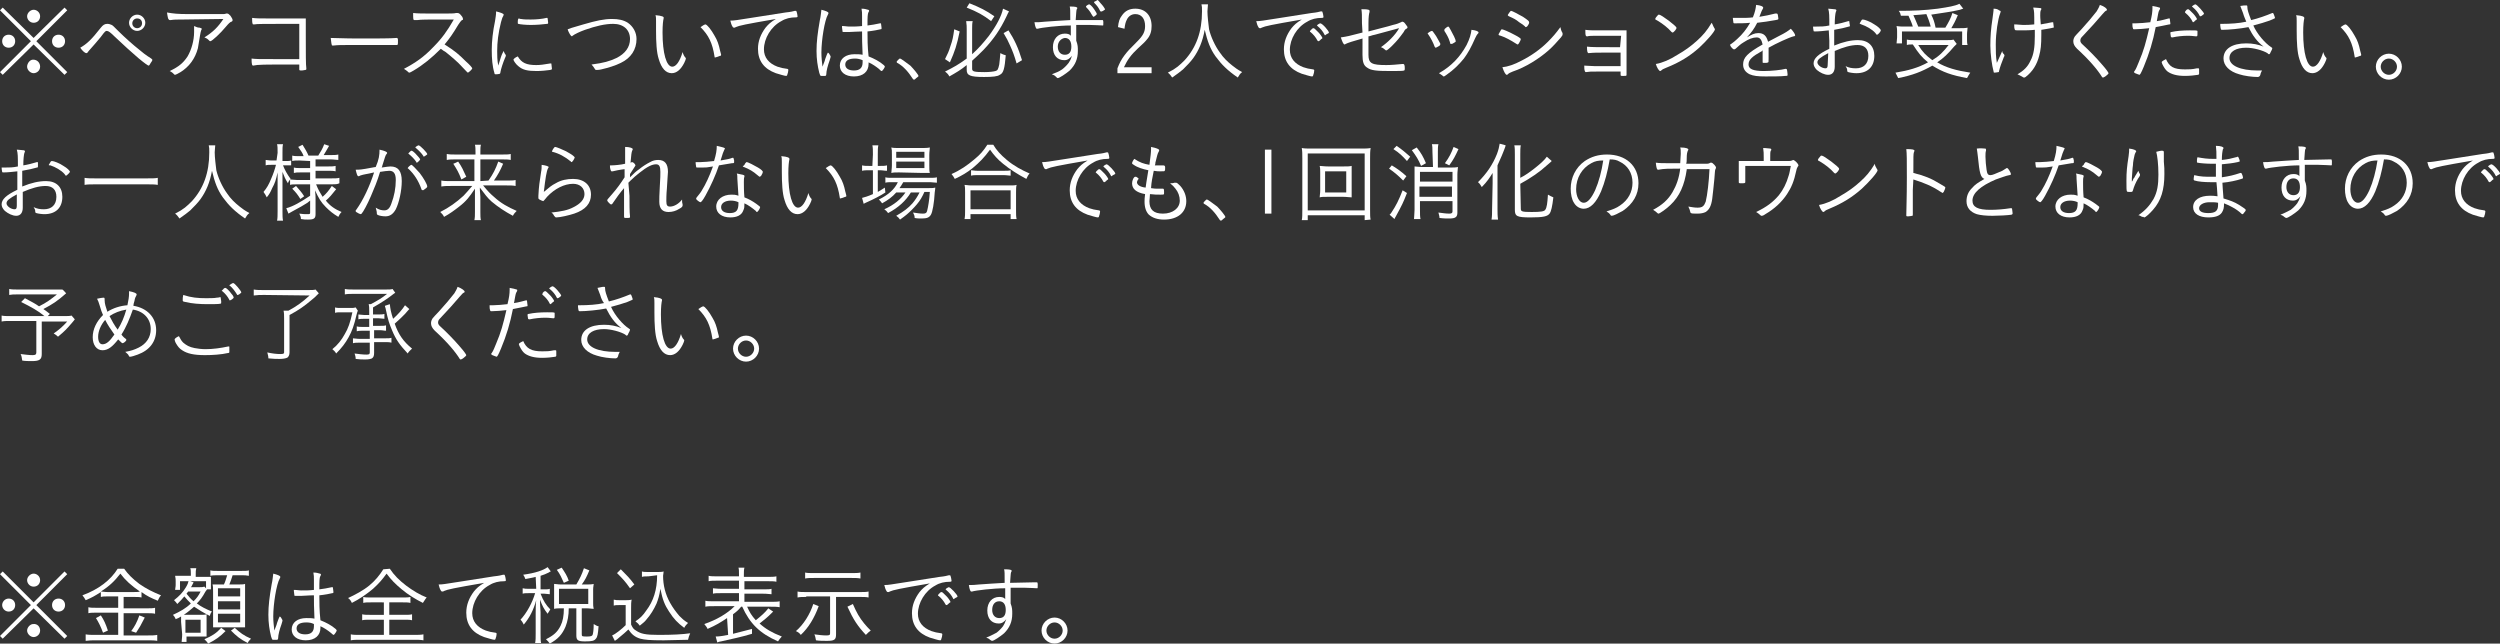 <?xml version="1.0" encoding="utf-8"?>
<!-- Generator: Adobe Illustrator 28.2.0, SVG Export Plug-In . SVG Version: 6.00 Build 0)  -->
<svg version="1.1" id="_レイヤー_2" xmlns="http://www.w3.org/2000/svg" xmlns:xlink="http://www.w3.org/1999/xlink" x="0px"
	 y="0px" width="461.1px" height="118.7px" viewBox="0 0 461.1 118.7" style="enable-background:new 0 0 461.1 118.7;"
	 xml:space="preserve">
<rect x="0" y="0" width="461.1" height="118.7" fill="#333333" stroke="none"/>
<style type="text/css">
	.st0{fill:#FFFFFF;}
</style>
<g id="text">
	<g>
		<path class="st0" d="M11.9,1.4l0.5,0.5L6.7,7.6l5.7,5.7l-0.5,0.5L6.2,8.2l-5.7,5.6L0,13.3l5.7-5.7L0,1.9l0.5-0.5L6.2,7L11.9,1.4z
			 M2.8,7.6c0,0.7-0.5,1.2-1.2,1.2S0.4,8.3,0.4,7.6s0.5-1.2,1.2-1.2C2.3,6.4,2.8,6.9,2.8,7.6z M7.4,12.3c0,0.7-0.6,1.2-1.2,1.2
			c-0.6,0-1.2-0.6-1.2-1.2C5,11.7,5.5,11,6.1,11h0c0,0,0,0,0,0l0,0C6.9,11,7.4,11.6,7.4,12.3z M7.4,3c0,0.7-0.5,1.2-1.2,1.2
			S5,3.6,5,3s0.6-1.2,1.2-1.2S7.4,2.3,7.4,3z M12,7.6c0,0.7-0.5,1.2-1.2,1.2S9.6,8.3,9.6,7.6s0.5-1.2,1.2-1.2S12,6.9,12,7.6z"/>
		<path class="st0" d="M18.6,5.1c0.4-0.5,0.7-0.7,1.2-0.7c0.3,0,0.6,0.1,0.8,0.2c0.2,0.1,0.3,0.2,1.3,1.2c1.1,1.1,2.8,2.6,3.7,3.3
			c0.7,0.6,1.2,1,2.3,1.7c0.1,0.1,0.2,0.2,0.2,0.2c0,0.1,0,0.2-0.3,0.6c-0.2,0.4-0.3,0.5-0.4,0.5c-0.1,0-0.7-0.4-1.9-1.4
			c-1.3-1.1-2.7-2.4-4.3-3.9c-0.8-0.8-1.2-1.1-1.5-1.1c-0.2,0-0.3,0-1.1,1.1c-0.9,1.1-1.1,1.3-1.8,2.1c-0.3,0.3-0.5,0.6-0.6,0.7
			c-0.1,0.2-0.2,0.2-0.3,0.2c-0.2,0-0.7-0.4-1.1-1C16,8.1,16.8,7.4,18.6,5.1L18.6,5.1z M26.8,4.2c0,0.8-0.7,1.5-1.5,1.5
			s-1.5-0.7-1.5-1.5s0.7-1.5,1.5-1.5C26.1,2.7,26.8,3.4,26.8,4.2z M25.3,3.4c-0.5,0-0.9,0.4-0.9,0.9s0.4,0.9,0.9,0.9
			c0.5,0,0.9-0.4,0.9-0.9C26.2,3.7,25.8,3.4,25.3,3.4z"/>
		<path class="st0" d="M33.7,3.6c-1.1,0-1.6,0-2.2,0.1c-0.1,0-0.1,0-0.2,0c-0.1,0-0.2-0.1-0.3-0.3c-0.1-0.3-0.1-0.6-0.2-1.1
			C32,2.5,32.6,2.6,35,2.6c0.5,0,3.8,0,5.9,0c0.4,0,0.6,0,0.8-0.1c0.1,0,0.1,0,0.2,0c0.2,0,0.3,0.1,0.6,0.4c0.2,0.3,0.4,0.6,0.4,0.8
			c0,0.1,0,0.2-0.2,0.3C42.5,4,42.1,4.4,41.6,5c-0.9,1.1-2.5,2.6-2.8,2.6c-0.1,0-0.1,0-0.2-0.1c-0.3-0.3-0.4-0.4-0.9-0.6
			c1.6-1,2.5-1.9,3.5-3.4L33.7,3.6L33.7,3.6z M36.8,5.1c0.3,0.1,0.4,0.1,0.4,0.2c0,0.1,0,0.2-0.1,0.3C37,5.9,37,6,36.9,6.5
			c-0.1,0.7-0.3,1.9-0.4,2.4c-0.5,1.9-1.6,3.4-3.2,4.4c-0.5,0.3-0.9,0.5-1,0.5c-0.1,0-0.1,0-0.4-0.3c-0.2-0.2-0.3-0.2-0.6-0.4
			c1.7-0.8,2.5-1.5,3.3-2.7c0.7-1.2,1.2-2.9,1.2-4.5c0-0.6,0-0.8,0-1.1C36.2,5,36.5,5.1,36.8,5.1L36.8,5.1z"/>
		<path class="st0" d="M55.2,4.4c-6.9,0-7.7,0-8.3,0.1c0,0-0.1,0-0.1,0c-0.1,0-0.2,0-0.2-0.1c-0.1-0.2-0.1-0.7-0.1-1.1
			c0.7,0.1,1.4,0.1,2.5,0.1h5.5c0.7,0,1,0,1.9,0c0,1.5,0,1.8,0,3.1c0,3.4,0,5.5,0.1,6.1v0.1c0,0.1,0,0.2-0.2,0.2
			c-0.1,0-0.4,0.1-0.6,0.1c-0.4,0-0.5,0-0.5-0.2v-0.9h-1.4c-5.2,0-6.2,0-7.1,0.2h0c-0.2,0-0.3-0.2-0.3-1.3c0.9,0.1,1.2,0.1,4.2,0.1
			c2,0,2.7,0,4.6,0V4.4L55.2,4.4z"/>
		<path class="st0" d="M66.2,7.1c3.2,0,6,0,6.9-0.1h0.1c0.1,0,0.2,0.1,0.2,0.4c0,0.8,0,0.9-0.2,0.9h-0.1c-0.3,0-1.8,0-2.9,0
			c-0.2,0-4.2,0-5.6,0c-1.6,0-2.2,0-3.1,0.1c0,0-0.1,0-0.1,0c-0.1,0-0.2,0-0.2-0.1c-0.1-0.3-0.1-0.6-0.2-1.3
			C62.1,7,63.3,7.1,66.2,7.1L66.2,7.1z"/>
		<path class="st0" d="M76.3,13c-0.5,0.3-0.7,0.4-0.8,0.4c-0.1,0-0.1,0-0.3-0.2c-0.2-0.2-0.4-0.3-0.7-0.5c2.1-1.1,3.7-2.2,5.4-4
			c1.6-1.6,2.6-3,3.8-5.1c-0.5,0-1.7,0-3.6,0c-0.6,0-2.6,0-3.1,0.1c-0.2,0-0.2,0-0.4,0c-0.1,0-0.1,0-0.2,0h0c-0.2,0-0.2-0.3-0.2-1.3
			c1,0.1,1.4,0.1,4.9,0.1c2,0,2.7,0,3-0.1c0.1,0,0.2,0,0.3,0c0.2,0,0.4,0.1,0.7,0.5c0.2,0.2,0.3,0.5,0.3,0.6c0,0.1,0,0.2-0.2,0.2
			c-0.2,0.2-0.4,0.4-0.7,0.9C83.6,6.1,83,7,82,8.2c1.9,1.2,2.6,1.8,3.9,3.1c0.8,0.7,1.2,1.2,1.2,1.3c0,0.2-0.7,0.8-0.8,0.8
			c-0.1,0-0.4-0.4-1.1-1.1c-0.7-0.8-2-1.9-3-2.7C82,9.5,81.7,9.3,81.3,9C79.6,10.7,78,12,76.3,13L76.3,13z"/>
		<path class="st0" d="M92.4,10.5c0.2-0.6,0.4-0.9,0.5-1.1c0.1,0.2,0.1,0.4,0.3,0.6c0,0.1,0.1,0.1,0.1,0.2c0,0.1,0,0.2-0.2,0.6
			c-0.3,0.7-0.7,1.9-0.8,2.5c0,0.2-0.1,0.3-0.1,0.3c0,0-0.3,0.1-0.7,0.1c-0.2,0-0.3,0-0.3-0.2c-0.4-1.3-0.5-2.7-0.5-4.3
			c0-1.6,0.2-3.4,0.6-5.3c0.1-0.7,0.2-1.1,0.2-1.8c0.8,0.2,1.4,0.4,1.4,0.6c0,0,0,0.1-0.1,0.3c-0.2,0.3-0.2,0.5-0.4,1.1
			c-0.5,2-0.7,3.7-0.7,5.3c0,0.8,0,1.7,0.2,2.7L92.4,10.5L92.4,10.5z M98.9,12c0.8,0,1.4-0.1,2.6-0.3c0,0,0.1,0,0.1,0
			c0.1,0,0.1,0,0.1,0.1c0,0.1,0.1,0.8,0.1,0.9c0,0.1,0,0.1-0.3,0.2c-0.7,0.1-1.7,0.2-2.5,0.2c-1.7,0-2.6-0.2-3.4-0.9
			c-0.4-0.3-0.9-1-0.9-1.2c0-0.1,0.3-0.4,0.8-0.6C96.2,11.6,97.1,12,98.9,12L98.9,12z M96.1,3.5c0.5,0.1,1.2,0.1,1.8,0.1
			c1,0,2.1-0.1,2.9-0.3c0,0,0.1,0,0.1,0c0.1,0,0.1,0,0.1,0.1c0,0.1,0.1,0.5,0.1,0.8c0,0.1,0,0.2-0.2,0.2c-0.7,0.1-2,0.2-3,0.2
			c-0.9,0-2-0.1-2.3-0.2c-0.1,0-0.1-0.1-0.1-0.2V4c0-0.4,0.1-0.6,0.2-0.6C95.9,3.5,96,3.5,96.1,3.5L96.1,3.5z"/>
		<path class="st0" d="M107.6,4.5c2.4-0.7,3.8-1,5.3-1c1.2,0,2.1,0.2,2.9,0.7c1,0.7,1.6,1.8,1.6,3c0,1.9-1,3.5-2.9,4.4
			c-1,0.5-2.3,0.9-3.6,1.2c-0.4,0.1-0.8,0.1-0.9,0.1c-0.1,0-0.2,0-0.3-0.2c-0.2-0.3-0.3-0.5-0.6-0.8c2.3-0.3,3.3-0.6,4.6-1.2
			c1.6-0.8,2.5-2,2.5-3.5c0-1.7-1.2-2.8-3.1-2.8c-1.5,0-3.2,0.4-5.2,1.1c-1.1,0.4-1.9,0.8-2.3,1.1c0,0-0.1,0.1-0.1,0.1
			c-0.1,0-0.3-0.2-0.4-0.4c-0.1-0.2-0.3-0.5-0.4-0.9C105.2,5.2,105.2,5.2,107.6,4.5L107.6,4.5z"/>
		<path class="st0" d="M122.4,3.3c0,0,0,0.1,0,0.1c-0.1,0.4-0.2,1.2-0.2,2.6c0,3.8,0.7,6.3,1.8,6.3c0.7,0,1.4-1,1.9-2.7
			c0.1,0.4,0.3,0.8,0.5,1c0.1,0.1,0.1,0.1,0.1,0.2c0,0.1-0.1,0.4-0.3,0.8c-0.6,1.2-1.4,1.9-2.3,1.9c-1.1,0-1.9-0.9-2.4-2.6
			c-0.4-1.2-0.5-3.1-0.5-5.3c0-0.3,0-0.8,0-1.3V3.9c0-0.5,0-0.8-0.1-1.1C122.1,2.9,122.5,3.1,122.4,3.3L122.4,3.3z M130.1,4.5
			c0.3,0,1.1,1,1.7,2.1c0.5,0.8,0.8,1.7,1,2.7c0.1,0.4,0.2,0.7,0.2,0.8c0,0.1,0,0.2-0.2,0.2c-0.2,0.1-0.8,0.3-0.9,0.3
			c-0.1,0-0.1,0-0.1-0.1c-0.4-2.6-1.1-4-2.6-5.5C129.6,4.7,130,4.5,130.1,4.5L130.1,4.5z"/>
		<path class="st0" d="M144.9,2.3c1-0.1,1.3-0.2,1.7-0.3c0,0,0.1,0,0.1,0c0.1,0,0.2,0,0.2,0.1c0.1,0.2,0.2,0.8,0.2,0.9
			s0,0.2-0.3,0.2c-1,0-1.9,0.2-2.7,0.7c-1.9,1-3.2,3.2-3.2,5.2c0,1.5,0.9,2.6,2.5,3.2c0.6,0.2,1,0.3,1.8,0.4c0.1,0,0.2,0.1,0.2,0.2
			c0,0.2-0.1,0.7-0.2,0.9c0,0.1-0.1,0.2-0.2,0.2c-0.3,0-1.2-0.3-1.9-0.5c-2.2-0.8-3.3-2.3-3.3-4.5c0-1.4,0.5-2.7,1.4-3.9
			c0.5-0.6,0.9-1,1.9-1.6c-5.8,1-6.7,1.2-7.4,1.5c-0.1,0.1-0.2,0.1-0.3,0.1c-0.1,0-0.2,0-0.3-0.2c-0.2-0.3-0.3-0.7-0.4-1.1
			c0.8,0,1.2-0.1,3.8-0.5L144.9,2.3L144.9,2.3z"/>
		<path class="st0" d="M153.1,10.2c0.1,0.1,0.1,0.2,0.1,0.3c0,0.1-0.1,0.3-0.2,0.7c-0.3,0.8-0.6,1.9-0.6,2.5c0,0.2-0.1,0.3-0.2,0.3
			c-0.1,0-0.4,0-0.7,0c-0.2,0-0.2,0-0.4-0.6c-0.3-1.2-0.5-2.5-0.5-4c0-1.7,0.2-3.3,0.6-5.6c0.2-0.9,0.2-1.3,0.3-2
			c0.8,0.2,1.3,0.4,1.3,0.6c0,0.1,0,0.1-0.1,0.3c-0.6,1-1.2,4.7-1.2,7c0,0.9,0.1,1.7,0.2,2.6c0.2-0.6,0.4-0.9,0.5-1.4
			c0.2-0.5,0.3-0.9,0.5-1.2C152.9,9.8,153,10,153.1,10.2L153.1,10.2z M156.7,5.9h-0.3c-0.4,0-0.7,0-0.8,0c-0.2,0-0.2,0-0.2-0.1
			c0-0.2-0.1-0.5-0.1-0.8V4.8c0.6,0,0.9,0.1,1.4,0.1c0.8,0,1.5,0,2.3-0.1V3c0-0.6,0-0.9-0.1-1.4c0.5,0,0.9,0.1,1.2,0.2
			c0.1,0,0.2,0.1,0.2,0.2c0,0.1,0,0.1-0.1,0.2c-0.2,0.4-0.2,1-0.2,2.5c0.8-0.1,1.4-0.2,2.3-0.4c0.1,0,0.1,0,0.1,0
			c0.1,0,0.1,0,0.1,0.1c0,0.1,0.1,0.6,0.1,0.8c0,0.1,0,0.2-0.2,0.2c-0.4,0.1-1.4,0.3-2.4,0.4c0,1.2,0,2.8,0.2,4.6
			c1,0.4,2,0.9,2.8,1.6c0.1,0.1,0.2,0.2,0.2,0.3c0,0.1-0.1,0.2-0.2,0.4c-0.2,0.3-0.3,0.4-0.4,0.4s-0.2-0.1-0.5-0.4
			c-0.5-0.4-1.2-0.9-1.9-1.2c0,0.1,0,0.3,0,0.3c0,1.4-1,2.3-2.7,2.3c-1.6,0-2.6-0.8-2.6-2c0-1.3,1.1-2.1,2.7-2.1c0.6,0,1,0,1.5,0.1
			c-0.1-2.4-0.1-2.7-0.1-4.3C158.1,5.8,157.2,5.9,156.7,5.9L156.7,5.9z M157.7,10.8c-1.2,0-1.8,0.4-1.8,1.1c0,0.7,0.6,1.1,1.6,1.1
			c1.1,0,1.6-0.5,1.6-1.5c0-0.3,0-0.4,0-0.4C158.6,10.9,158.2,10.8,157.7,10.8L157.7,10.8z"/>
		<path class="st0" d="M165.7,11c0.2-0.2,0.2-0.2,0.3-0.2c0.2,0,1.2,0.8,1.9,1.3c0.6,0.6,1.5,1.7,1.5,1.9c0,0.1,0,0.1-0.4,0.4
			c-0.3,0.3-0.4,0.3-0.4,0.3c0,0-0.1,0-0.2-0.1c-0.9-1.4-1.8-2.4-2.9-3c-0.1,0-0.1-0.1-0.1-0.2S165.3,11.4,165.7,11z"/>
		<path class="st0" d="M177,5.8c-0.5,2.5-0.9,3.7-1.8,5.7l-0.9-0.6c0.5-1,0.7-1.4,1-2.4c0.4-1.1,0.5-1.7,0.7-3.1L177,5.8L177,5.8z
			 M179.3,12.7c0,0.5,0.4,0.6,2.3,0.6c0.9,0,1.7-0.1,2-0.2c0.4-0.1,0.5-0.3,0.7-1.2c0.1-0.6,0.1-1.1,0.2-2.1c0.4,0.2,0.6,0.3,1,0.4
			c-0.2,2.4-0.4,3.3-1.1,3.6c-0.4,0.3-1.3,0.4-2.9,0.4c-2.6,0-3.2-0.3-3.2-1.3V12c-1.1,0.9-1.8,1.3-3.2,2.1
			c-0.2-0.4-0.4-0.6-0.8-0.9c1.6-0.8,2.5-1.3,4-2.4V5.4c0-0.5,0-0.8-0.1-1.5h1.2c-0.1,0.4-0.1,0.9-0.1,1.4v4.7c1.2-1.1,2-2,3.1-3.4
			c1.4-1.9,2.3-3.6,2.6-5l1.1,0.5c-0.2,0.3-0.2,0.4-0.5,1c-1.1,2.3-2.3,4.1-4.2,6.1c-0.7,0.7-1.1,1.1-2.1,2L179.3,12.7L179.3,12.7z
			 M178.8,0.6c2,0.8,3,1.3,4.6,2.4l-0.6,0.9c-1.4-1.1-2.5-1.7-4.5-2.5L178.8,0.6L178.8,0.6z M186,5.6c1.1,1.7,1.8,3.2,2.5,5.5
			l-1,0.6c-0.4-1.4-0.7-2.2-1.2-3.3c-0.4-0.9-0.6-1.3-1.2-2.3L186,5.6L186,5.6z"/>
		<path class="st0" d="M197.5,4.7c-2.2,0-5.5,0.4-6.1,0.6c-0.1,0-0.2,0-0.2,0c-0.1,0-0.3-0.4-0.4-1.2h0.2c0.4,0,0.9,0,1.7-0.1
			c1-0.1,3.3-0.2,4.7-0.3c0-1.9,0-2-0.1-2.5c1.1,0,1.4,0.1,1.4,0.3c0,0,0,0.1-0.1,0.2c-0.1,0.2-0.1,0.8-0.2,2c0.4,0,3.8,0,4.6,0
			c0.3,0,0.4,0,0.4,0c0,0,0.1,0.1,0.1,0.4c0,0.6,0,0.6-0.1,0.6h0c-0.2,0-1.6-0.1-2.4-0.1c-1,0-2.1,0-2.5,0c0,0.1,0,1.1,0,2.9
			c0.3,0.8,0.3,1.2,0.3,1.9c0,1.5-0.5,2.6-1.5,3.6c-0.7,0.6-1.9,1.4-2.2,1.4c-0.1,0-0.1,0-0.4-0.3c-0.2-0.2-0.4-0.3-0.7-0.4
			c0.8-0.3,1.3-0.5,1.9-0.9c0.4-0.3,0.9-0.8,1.2-1.2c0.2-0.3,0.4-0.6,0.6-1.3c-0.4,0.5-0.8,0.8-1.4,0.8c-1.3,0-2.1-0.9-2.1-2.4
			c0-1.5,0.9-2.5,2.2-2.5c0.5,0,0.9,0.1,1.1,0.4L197.5,4.7L197.5,4.7z M195.1,8.6c0,0.9,0.5,1.5,1.3,1.5c0.8,0,1.2-0.5,1.2-1.5
			c0-1-0.4-1.6-1.2-1.6C195.7,7.1,195.1,7.7,195.1,8.6L195.1,8.6z M201.8,1.7c0.3,0.4,0.5,0.8,0.5,0.9c0,0.1-0.5,0.5-0.6,0.5
			c-0.1,0-0.2-0.2-0.4-0.5c-0.2-0.4-0.5-0.8-0.9-1.2c-0.1-0.1-0.1-0.1-0.1-0.2c0-0.1,0.4-0.4,0.6-0.4C201,0.8,201.4,1.1,201.8,1.7
			L201.8,1.7z M202.9,2c-0.3-0.6-0.5-0.9-1.1-1.5c0,0,0-0.1,0-0.1c0-0.1,0.1-0.1,0.3-0.2c0.2-0.1,0.3-0.2,0.3-0.2
			c0.1,0,0.3,0.2,0.6,0.6c0.4,0.4,0.8,1,0.8,1.1c0,0.1,0,0.1-0.2,0.2c-0.1,0.1-0.3,0.2-0.4,0.2C203,2.2,203,2.1,202.9,2L202.9,2z"/>
		<path class="st0" d="M212.4,13.5h-6.3v-0.9c0.4-1,0.7-1.6,1.3-2.4c0.6-0.8,1-1.2,2.3-2.5c1.1-1.1,1.5-1.8,1.5-2.9
			c0-1.4-0.7-2.2-1.8-2.2c-0.7,0-1.3,0.4-1.6,1.1c-0.2,0.4-0.3,0.8-0.4,1.6L206.2,5c0.1-1,0.3-1.6,0.7-2.1c0.6-0.9,1.4-1.3,2.5-1.3
			c1.8,0,3,1.2,3,3.2c0,0.9-0.2,1.7-0.8,2.4c-0.4,0.5-0.6,0.7-1.7,1.7c-1.3,1.2-2,2.2-2.6,3.5h5.1L212.4,13.5L212.4,13.5z"/>
		<path class="st0" d="M222.8,0.8c0,0.3-0.1,0.9-0.1,1.3c0,0.9,0.2,2.5,0.3,3.3c0.3,1.3,1.1,3.1,2,4.3c0.6,0.9,1.4,1.7,2.3,2.4
			c0.5,0.4,0.9,0.7,1.8,1.2c-0.4,0.3-0.5,0.5-0.8,1c-1.9-1.3-3-2.4-4.1-3.9c-1-1.4-1.5-2.8-2-4.9c-0.4,2.2-1.1,3.8-2.1,5.2
			c-0.5,0.7-1.2,1.4-1.9,2.1c-0.6,0.5-1,0.8-2,1.5c-0.3-0.4-0.4-0.6-0.8-0.9c1.6-0.8,2.2-1.4,3.1-2.3c2.1-2.3,3.2-5.2,3.2-9
			c0-0.7,0-0.9-0.1-1.3L222.8,0.8L222.8,0.8z"/>
		<path class="st0" d="M241.9,2.4c1-0.1,1.3-0.2,1.7-0.3c0,0,0.1,0,0.1,0c0.1,0,0.2,0,0.2,0.1c0.1,0.2,0.2,0.8,0.2,0.9
			s0,0.2-0.3,0.2c-1,0-1.9,0.2-2.7,0.7c-1.9,1-3.2,3.2-3.2,5.2c0,1.5,0.9,2.6,2.5,3.2c0.6,0.2,1,0.3,1.8,0.4c0.1,0,0.2,0.1,0.2,0.2
			c0,0.2-0.1,0.7-0.2,0.9c0,0.1-0.1,0.2-0.2,0.2c-0.3,0-1.2-0.3-1.9-0.5c-2.2-0.8-3.3-2.3-3.3-4.5c0-1.4,0.5-2.7,1.4-3.9
			c0.5-0.6,0.9-1,1.9-1.6c-5.8,1-6.7,1.2-7.4,1.5c-0.1,0.1-0.2,0.1-0.3,0.1c-0.1,0-0.2,0-0.3-0.2c-0.2-0.3-0.3-0.7-0.4-1.1
			c0.8,0,1.2-0.1,3.8-0.5L241.9,2.4L241.9,2.4z M241.8,5.5c0,0,0.1,0,0.1-0.1c0.2-0.2,0.3-0.2,0.4-0.2c0.1,0,0.4,0.3,0.9,0.8
			c0.3,0.3,0.7,0.9,0.7,1c0,0.1,0,0.1-0.2,0.2c-0.2,0.2-0.4,0.4-0.5,0.4c-0.1,0-0.1,0-0.2-0.1c-0.3-0.6-0.8-1.2-1.3-1.6
			c-0.1,0-0.1-0.1-0.1-0.1C241.7,5.6,241.7,5.6,241.8,5.5L241.8,5.5z M245.1,6c0,0.1,0,0.1-0.4,0.3c-0.2,0.1-0.2,0.2-0.3,0.2
			c0,0-0.1,0-0.1-0.1c-0.3-0.6-0.7-1.1-1.3-1.6c0,0-0.1-0.1-0.1-0.1c0-0.1,0.5-0.4,0.6-0.4C243.9,4.3,245.1,5.7,245.1,6L245.1,6z"/>
		<path class="st0" d="M251.2,4.3c0-1.5,0-1.9-0.1-2.6c0.5,0,1,0,1.3,0.1c0.1,0,0.2,0.1,0.2,0.2c0,0,0,0.1,0,0.2
			c-0.1,0.3-0.2,0.9-0.2,2.1v1.5c1.4-0.4,3.6-0.9,4.5-1.2c0.9-0.2,1-0.3,1.5-0.5c0.1,0,0.1-0.1,0.2-0.1c0.2,0,0.4,0.1,0.6,0.4
			c0.2,0.3,0.4,0.5,0.4,0.6c0,0.1,0,0.2-0.2,0.3c-0.2,0.1-0.3,0.2-0.5,0.6c-0.8,1.1-1.2,1.6-2.1,2.5c-0.6,0.6-1,0.9-1.1,0.9
			c-0.1,0-0.1,0-0.2-0.1c-0.2-0.2-0.5-0.4-0.8-0.5c1.3-0.9,2.6-2.2,3.3-3.4l0-0.1l-0.7,0.2c-1.1,0.3-1.8,0.5-3.7,1
			c-0.6,0.1-0.9,0.3-1.2,0.3v3.4c0,1.6,0.6,1.9,3.3,1.9c1,0,1.9-0.1,3-0.2c0,0,0.1,0,0.1,0c0.2,0,0.3,0.2,0.3,0.8
			c0,0.2,0,0.3-0.1,0.4c-0.1,0.1-1.2,0.1-2.6,0.1c-2.5,0-3.5-0.1-4.2-0.6c-0.7-0.4-0.9-1.1-0.9-2.4V7.1c-1.8,0.5-2.7,0.8-3.1,1
			c-0.1,0.1-0.2,0.1-0.2,0.1c-0.2,0-0.4-0.4-0.7-1.3c1.3-0.2,1.3-0.2,4-0.9L251.2,4.3L251.2,4.3z"/>
		<path class="st0" d="M265.6,8.2c0,0.1,0,0.2-0.2,0.3c-0.2,0.1-0.5,0.3-0.6,0.3c-0.1,0-0.1-0.1-0.2-0.2c-0.2-0.6-0.7-1.6-1.2-2.3
			c-0.1-0.1-0.1-0.1-0.1-0.1c0-0.1,0.6-0.5,0.8-0.5c0.1,0,0.2,0.1,0.6,0.7c0.3,0.4,0.4,0.7,0.6,1c0.1,0.2,0.4,0.7,0.4,0.8
			C265.6,8.2,265.6,8.2,265.6,8.2L265.6,8.2z M272.7,6c0,0.1,0,0.1-0.2,0.3c-0.1,0.1-0.2,0.3-0.4,0.7c-0.8,1.8-1.3,2.7-2.1,3.8
			c-0.9,1.1-1.9,2.1-3.2,3c-0.3,0.2-0.4,0.3-0.5,0.3s-0.1,0-0.3-0.2c-0.2-0.1-0.4-0.3-0.6-0.4c2.3-1.3,3.9-3,5.1-5.2
			c0.6-1.2,0.8-2,0.9-2.8C272.3,5.6,272.7,5.8,272.7,6L272.7,6z M267.1,4.9c0.1,0,0.2,0.1,0.5,0.7c0.4,0.7,0.9,1.7,0.9,2
			c0,0.1-0.1,0.2-0.5,0.4c-0.1,0.1-0.3,0.1-0.4,0.1s-0.1,0-0.2-0.4c-0.2-0.7-0.6-1.4-1-2c0-0.1,0-0.1,0-0.2c0,0,0-0.1,0.1-0.2
			C266.7,5.1,267,4.9,267.1,4.9z"/>
		<path class="st0" d="M276.8,5.6c0.1-0.1,0.1-0.2,0.2-0.2c0.2,0,1.4,0.5,2.3,1c0.8,0.4,1.2,0.7,1.2,0.8s-0.1,0.4-0.3,0.7
			c-0.1,0.2-0.2,0.3-0.3,0.3c0,0-0.1,0-0.2-0.1c-1.1-0.7-2-1.2-2.9-1.5c-0.4-0.1-0.4-0.1-0.4-0.3C276.5,6.1,276.7,5.8,276.8,5.6
			L276.8,5.6z M288.2,6.1c0,0,0,0.1,0,0.2c0,0.2,0,0.2-0.3,0.6c-0.6,0.7-1.6,1.8-2.3,2.4c-1.7,1.5-4.2,3.1-6.6,3.9
			c-0.5,0.2-0.7,0.3-0.9,0.5c-0.1,0.1-0.1,0.1-0.2,0.1c-0.2,0-0.5-0.5-0.8-1.4c1-0.1,2.2-0.5,3.5-1.2c1.8-0.9,3.5-2.1,4.9-3.5
			c0.9-0.9,1.5-1.6,2.3-2.7C287.9,5.4,287.9,5.6,288.2,6.1L288.2,6.1z M281.8,4.7c-0.1,0.2-0.3,0.3-0.4,0.3c0,0-0.1,0-0.1-0.1
			c-0.2-0.2-0.6-0.5-1.1-0.8c-0.6-0.5-1-0.7-1.9-1.1c-0.1-0.1-0.2-0.1-0.2-0.2s0.1-0.2,0.3-0.5c0.2-0.2,0.2-0.3,0.3-0.3
			c0.2,0,1.3,0.6,2.2,1.1c0.9,0.6,1.1,0.8,1.1,0.9C282.1,4.2,282,4.4,281.8,4.7L281.8,4.7z"/>
		<path class="st0" d="M299,6.6h-4.4c-0.8,0-1.6,0-1.8,0.1c-0.1,0-0.1,0-0.1,0c-0.1,0-0.1,0-0.2-0.1c-0.1-0.2-0.1-0.6-0.1-1.1
			c0.7,0.1,1.3,0.1,2.2,0.1h4.1c0.5,0,0.9,0,1.3,0c0,0.4,0,0.6,0,1.4c0,0.7,0,1.6,0,2.6V11c0,0.5,0,0.9,0,1.3v0.8c0,0.2,0,0.6,0,0.6
			c0,0.3,0,0.3-0.5,0.3h-0.3c-0.3,0-0.3,0-0.3-0.4v-0.4l-4.5,0c-1,0-1.2,0-1.9,0.1h0c-0.1,0-0.1,0-0.2-0.2c-0.1-0.3-0.1-0.6-0.1-1
			c0.4,0,1.3,0.1,2,0.1h4.7V9.7c-1,0-1,0-1.9,0c-2.6,0-2.9,0-4,0.1h0c-0.2,0-0.3-0.3-0.3-1.2c0.7,0.1,1.9,0.1,4.2,0.1
			c0.5,0,0.7,0,1.9,0L299,6.6L299,6.6z"/>
		<path class="st0" d="M308.5,6c0,0-0.1,0-0.2-0.1c-0.7-0.8-1.6-1.5-2.6-2.1c-0.4-0.2-0.4-0.2-0.4-0.3s0.1-0.3,0.4-0.6
			c0.1-0.2,0.2-0.2,0.3-0.2c0.4,0,3.2,2.1,3.2,2.4C309.3,5.3,308.7,6,308.5,6L308.5,6z M316.2,5.2c0.1,0.1,0.1,0.2,0.1,0.2
			c0,0.4-1.5,2.1-2.9,3.4c-1.8,1.6-3.6,2.7-6.1,3.7c-0.5,0.2-0.7,0.3-0.9,0.5c-0.1,0.1-0.2,0.1-0.2,0.1c-0.2,0-0.6-0.6-0.8-1.3
			c1.2-0.2,2.6-0.8,4-1.7c1.4-0.8,2.5-1.6,3.6-2.6c1.1-1,1.8-1.8,2.7-3.3C315.9,4.5,315.9,4.7,316.2,5.2L316.2,5.2z"/>
		<path class="st0" d="M328,6.7c1.4-0.7,1.8-1,2.3-1.4c0.4,0.4,0.8,1,0.8,1.2c0,0.1-0.1,0.2-0.3,0.2c-0.8,0.2-3.2,1.3-4.6,2.1
			c0,0.6,0,1.4,0,2c0,0.6,0,0.7-0.1,0.7c-0.1,0.1-0.4,0.1-0.7,0.1c-0.3,0-0.3,0-0.3-0.2c0-0.1,0-0.3,0-0.6c0-0.2,0-0.4,0-0.8V9.3
			c0,0-0.1,0-0.1,0.1c-1.8,1-2.5,1.6-2.5,2.5c0,0.8,0.8,1.2,2.8,1.2c1.4,0,3.3-0.2,4-0.4c0,0,0.1,0,0.1,0c0.1,0,0.2,0.1,0.2,0.2
			c0,0.1,0.1,0.5,0.1,0.8s0,0.3-0.4,0.3c-0.8,0.1-2.5,0.1-3.7,0.1c-1.4,0-2.2-0.1-2.9-0.4c-0.8-0.4-1.2-1-1.2-1.8
			c0-1.3,0.8-2.1,3.6-3.7c-0.2-0.9-0.5-1.3-1.1-1.3c-0.7,0-1.5,0.3-2.4,0.9c-0.7,0.4-1,0.8-1.5,1.2c-0.1,0.1-0.2,0.1-0.3,0.1
			c-0.2,0-0.7-0.6-0.7-0.8c0-0.1,0-0.1,0.2-0.2c0.3-0.2,0.8-0.6,1.1-0.9c1-0.9,1.7-1.8,2.4-3c-0.9,0.1-2,0.1-2.8,0.1
			c-0.2,0-0.3,0-0.3-0.2c0-0.2-0.1-0.5-0.1-0.8c0.6,0,1,0,1.6,0c0.5,0,1.5,0,2.1-0.1c0.4-1,0.5-1.5,0.6-2.3c0.9,0.1,1.3,0.3,1.3,0.5
			c0,0.1,0,0.1-0.1,0.3c-0.1,0.1-0.3,0.6-0.6,1.4c1.3-0.2,1.6-0.3,2.9-0.6c0.1,0,0.2,0,0.3,0c0.1,0,0.1,0,0.2,0.2
			c0,0.2,0.1,0.5,0.1,0.7c0,0.2,0,0.2-0.5,0.3c-1.6,0.3-1.9,0.3-3.4,0.5c-0.6,1.2-1.1,1.8-1.9,2.7c0.8-0.5,1.4-0.8,2.1-0.8
			c1,0,1.5,0.5,1.8,1.6L328,6.7L328,6.7z"/>
		<path class="st0" d="M337.3,5.6c-0.9,0.1-1.8,0.2-2.5,0.2c-0.2,0-0.3,0-0.3-0.1c0-0.1-0.1-0.4-0.1-0.8c0.3,0,0.4,0,0.6,0
			c0.8,0,1.5,0,2.4-0.2c0-1.8,0-2.4-0.2-3.1c0.4,0,0.8,0.1,1.1,0.1c0.3,0,0.4,0.1,0.4,0.2c0,0.1,0,0.1-0.1,0.3
			c-0.1,0.3-0.2,1.2-0.2,2.3c0.7-0.1,1.9-0.4,2.5-0.6c0,0,0.1,0,0.1,0c0.1,0,0.1,0,0.1,0.2c0,0.2,0.1,0.5,0.1,0.6
			c0,0.1,0,0.2-0.2,0.2c-0.7,0.2-1.5,0.4-2.7,0.6v2.9c1.7-0.7,3.1-1,4.4-1c1.9,0,3,1.1,3,2.9c0,2-1.2,3.2-3.3,3.2
			c-0.5,0-1.2-0.1-1.5-0.2c-0.1,0-0.2-0.1-0.2-0.3c0-0.3-0.1-0.5-0.3-0.8c0.6,0.3,1.2,0.4,1.9,0.4c1.4,0,2.3-0.8,2.3-2.3
			c0-1.3-0.7-2-2-2c-1.2,0-2.6,0.4-4.2,1.1l0,2.9c0,0.9-0.4,1.5-1.2,1.5c-0.7,0-1.5-0.4-2.1-0.9c-0.4-0.4-0.6-0.8-0.6-1.2
			c0-0.9,0.8-1.7,2.9-2.7V7.5L337.3,5.6L337.3,5.6z M337.2,9.8c-1.5,0.8-2,1.2-2,1.7c0,0.5,0.8,1.1,1.5,1.1c0.3,0,0.4-0.2,0.4-0.7
			L337.2,9.8L337.2,9.8z M346.2,6.4c-0.1,0-0.1,0-0.3-0.3c-0.6-0.7-1.7-1.3-2.6-1.6c-0.2-0.1-0.3-0.1-0.3-0.2c0,0,0.1-0.2,0.3-0.5
			c0.1-0.2,0.2-0.2,0.3-0.2c0.3,0,1.4,0.4,2.1,0.9c0.7,0.4,1.2,0.9,1.2,1.1C346.9,5.8,346.4,6.4,346.2,6.4L346.2,6.4z"/>
		<path class="st0" d="M360.9,8.1c-0.2,0.2-0.3,0.3-0.5,0.5c-1.1,1.3-1.9,2.1-3.1,2.9c1.7,1,3.5,1.5,6.1,1.9c-0.2,0.3-0.4,0.6-0.6,1
			c-2.8-0.5-4.5-1.1-6.4-2.3c-1.9,1.1-3.7,1.8-6.3,2.3c-0.2-0.4-0.3-0.6-0.5-1c2.4-0.4,4.2-0.9,6-1.9c-1.2-1-1.7-1.6-2.8-3.3
			c-0.5,0-0.8,0-1.1,0.1v-1c0.4,0.1,0.9,0.1,1.6,0.1h5.7c0.6,0,1,0,1.3-0.1L360.9,8.1L360.9,8.1z M352.8,4.9c-0.2-0.7-0.5-1.3-0.8-2
			c-0.1,0-0.6,0-1.4,0c-0.1-0.4-0.1-0.5-0.4-0.9c2.8,0,4.8-0.1,7.2-0.4c2-0.3,3.2-0.5,4-0.9l0.7,0.9c-0.1,0-0.3,0.1-0.6,0.2
			c-1.3,0.3-3.2,0.6-5.3,0.9c0.4,0.8,0.6,1.4,0.8,2.4h1.8c0.6-1,1-1.7,1.3-2.7l1,0.4c-0.5,1.2-0.8,1.7-1.2,2.4h1.3
			c0.8,0,1.3,0,1.7-0.1c0,0.4-0.1,0.7-0.1,1.2v1c0,0.3,0,0.7,0.1,1h-1V5.8h-11.1V8h-1c0-0.3,0.1-0.7,0.1-1.1v-1c0-0.4,0-0.7-0.1-1.1
			c0.5,0.1,1,0.1,1.9,0.1L352.8,4.9L352.8,4.9z M356.1,4.9c-0.2-0.8-0.5-1.6-0.8-2.3c-0.9,0.1-1.2,0.1-2.4,0.2
			c0.3,0.7,0.6,1.3,0.9,2.1H356.1z M353.8,8.3c0.8,1.3,1.4,1.9,2.6,2.8c1.3-0.8,2-1.5,3-2.8H353.8z"/>
		<path class="st0" d="M368.7,1.9C368.9,2,369,2,369,2.1c0,0,0,0.2-0.1,0.4c-0.4,1-0.8,3.6-0.8,5.7c0,1.3,0,2.2,0.2,3.4
			c0.3-0.7,0.7-1.5,1-2.2c0,0.3,0.1,0.4,0.3,0.6c0,0,0.1,0.1,0.1,0.2s0,0.2-0.1,0.3c-0.4,1-0.7,1.8-0.9,2.6c0,0.1,0,0.2-0.1,0.2
			c-0.1,0-0.5,0.1-0.7,0.1c-0.1,0-0.2,0-0.2-0.2c-0.3-1.1-0.6-3.2-0.6-4.8c0-1.6,0.1-3.1,0.4-5c0.1-0.9,0.2-1.3,0.2-1.8
			C368.1,1.6,368.5,1.7,368.7,1.9L368.7,1.9z M375,1.4h0.2c0.3,0,1.1,0.1,1.2,0.1c0.1,0,0.1,0.1,0.1,0.2c0,0,0,0.1-0.1,0.2
			c-0.1,0.2-0.1,0.6-0.1,1c0,0.2,0,0.3,0.1,1.6c0.6-0.1,0.6-0.1,2.1-0.4c0.1,0,0.1,0,0.1,0c0.1,0,0.1,0,0.1,0.1
			c0,0.2,0.1,0.6,0.1,0.8c0,0.1,0,0.1-0.1,0.1c-0.8,0.2-1.7,0.3-2.2,0.4c0,0.3,0,0.5,0,0.9c0,1.9-0.1,2.8-0.4,3.9
			c-0.4,1.6-1.2,2.9-2.5,3.9c-0.1,0.1-0.2,0.1-0.3,0.1c-0.1,0-0.1,0-0.4-0.2c-0.2-0.1-0.4-0.2-0.8-0.4c1.2-0.7,1.9-1.4,2.4-2.5
			c0.6-1.1,0.8-2.5,0.8-4.5c0-0.4,0-0.8,0-1.2c-0.9,0.1-1.8,0.1-2.7,0.1c-0.9,0-1,0-1-0.2c-0.1-0.2-0.1-0.5-0.1-0.9
			c0.7,0,1.1,0.1,1.6,0.1c0.7,0,1.3,0,2.1-0.1C375.2,2.4,375.2,2,375,1.4L375,1.4z"/>
		<path class="st0" d="M388.6,1.8c0,0.1-0.1,0.2-0.2,0.2c-0.2,0.1-0.3,0.3-0.7,0.7c-1.1,1.3-2,2.3-3.7,4.1c-0.2,0.2-0.3,0.4-0.3,0.7
			c0,0.2,0.1,0.4,0.3,0.6c1.2,1.1,2.6,2.5,3.7,3.8c0.8,0.9,1.2,1.5,1.2,1.6s-0.2,0.3-0.6,0.6c-0.2,0.1-0.3,0.2-0.4,0.2
			c-0.1,0-0.1,0-0.2-0.1c-0.8-1.3-2.3-3.1-4.6-5.2c-0.5-0.5-0.7-0.9-0.7-1.4c0-0.3,0.1-0.6,0.3-0.9c0.1-0.1,0.5-0.6,1.2-1.3
			c1.1-1.2,2.1-2.4,2.8-3.3c0.2-0.4,0.4-0.6,0.6-1.2C388.2,1.2,388.6,1.6,388.6,1.8L388.6,1.8z"/>
		<path class="st0" d="M397,1.4c0,0,0-0.2,0-0.3c0.6,0.1,1,0.2,1.3,0.3c0.1,0,0.1,0.1,0.1,0.2c0,0.1-0.1,0.2-0.2,0.4
			c-0.1,0.2-0.2,0.8-0.4,1.9c0.8-0.1,1.8-0.4,2.2-0.5c0,0,0.1,0,0.1,0c0.1,0,0.1,0,0.1,0.1c0,0.2,0.1,0.7,0.1,0.8
			c0,0.1,0,0.2-0.1,0.2c0,0-0.1,0-0.1,0c-0.5,0.1-1.9,0.4-2.5,0.5c-0.5,2.6-1.2,4.9-2.2,7.3c-0.5,1.2-0.7,1.5-0.8,1.5
			c-0.1,0-0.5-0.2-0.8-0.3c-0.1-0.1-0.2-0.1-0.2-0.2c0-0.1,0-0.1,0.1-0.2c0.3-0.4,0.5-1,0.8-1.7c0.9-2.1,1.3-3.6,1.9-6.2
			c-0.8,0.1-2,0.2-2.7,0.2c-0.2,0-0.3,0-0.3-0.2c-0.1-0.2-0.1-0.5-0.1-0.9c0.4,0,0.7,0,0.7,0c0.6,0,1.8-0.1,2.6-0.2
			C396.9,2.9,397,2.2,397,1.4L397,1.4z M403,12.8c0.8,0,1.3,0,2.2-0.2c0.1,0,0.1,0,0.2,0c0.2,0,0.2,0,0.2,0.4c0,0.1,0,0.2,0,0.3
			c0,0.1,0,0.2,0,0.3c0,0.1-0.1,0.2-0.2,0.2c-0.5,0.1-1.6,0.2-2.4,0.2c-1.5,0-2.5-0.3-3.2-0.8c-0.4-0.3-0.7-0.8-1-1.4
			c0-0.1-0.1-0.3-0.1-0.3c0-0.1,0-0.2,0.8-0.6C400.1,12.3,400.9,12.8,403,12.8L403,12.8z M400.7,6.9C400.7,6.9,400.6,6.9,400.7,6.9
			c-0.2,0-0.2,0-0.3-0.1c0-0.1-0.1-0.5-0.1-0.7c0-0.1,0-0.2,0.2-0.2c0.9-0.2,2.1-0.3,3.4-0.3c0.9,0,1.3,0,1.4,0.1c0,0,0,0.1,0,0.4
			c0,0.5,0,0.6-0.2,0.6h-0.1c-0.8-0.1-1.1-0.1-1.5-0.1C402.6,6.6,401.6,6.7,400.7,6.9L400.7,6.9z M403.1,2c0,0,0.1,0,0.1-0.1
			c0.2-0.2,0.3-0.2,0.4-0.2c0.1,0,0.4,0.3,0.9,0.8c0.3,0.3,0.7,0.9,0.7,1c0,0.1,0,0.1-0.2,0.2c-0.2,0.2-0.4,0.4-0.5,0.4
			c0,0-0.1,0-0.1-0.1c-0.3-0.6-0.7-1.1-1.3-1.6c0,0-0.1-0.1-0.1-0.1C403,2.1,403.1,2.1,403.1,2z M406.5,2.5c0,0.1,0,0.1-0.4,0.4
			C406,3,405.9,3,405.8,3c0,0-0.1,0-0.1-0.1c-0.3-0.6-0.7-1.1-1.3-1.6c0,0-0.1,0-0.1-0.1c0-0.1,0.5-0.4,0.6-0.4
			C405.2,0.8,406.5,2.3,406.5,2.5L406.5,2.5z"/>
		<path class="st0" d="M413.7,2.4c-0.3-0.8-0.4-1-0.5-1.3C413.7,1,414,1,414.3,1c0.2,0,0.2,0.1,0.2,0.2v0.1c0,0.5,0.2,1.1,0.7,2.4
			c1.3-0.3,2.7-0.8,3.9-1.3c0.1,0,0.1,0,0.1,0c0,0,0.1,0,0.2,0.3c0.1,0.2,0.2,0.6,0.2,0.6c0,0.1-0.1,0.1-1,0.5
			c-1.2,0.4-1.5,0.5-3,0.9c0.7,1.6,2.2,3.3,3.3,4c0.1,0.1,0.2,0.1,0.2,0.2c0,0.1-0.1,0.4-0.3,0.7c-0.1,0.3-0.2,0.4-0.3,0.4
			c-0.1,0-0.1,0-0.3-0.2c-0.8-0.5-2.6-1-3.9-1c-1.9,0-3.1,0.7-3.1,1.9c0,1.4,2,2.3,5.2,2.3c0.2,0,0.5,0,0.8,0
			c-0.1,0.2-0.3,0.6-0.3,0.8c-0.1,0.3-0.3,0.4-0.5,0.4c-1,0-2.5-0.2-3.4-0.5c-1.8-0.5-2.9-1.6-2.9-2.9c0-1.8,1.6-2.8,4.2-2.8
			c1.2,0,2.2,0.2,3.2,0.6c-1.2-0.9-2-2-2.8-3.6c-1.5,0.3-3.7,0.5-4.8,0.5c-0.3,0-0.3,0-0.4-0.8c0-0.1,0-0.2,0-0.3h0.4
			c1.4,0,3.1-0.1,4.4-0.4C414.1,3.5,413.9,3.1,413.7,2.4L413.7,2.4z"/>
		<path class="st0" d="M425,3.3c0,0,0,0.1,0,0.1c-0.1,0.4-0.2,1.2-0.2,2.6c0,3.8,0.7,6.3,1.8,6.3c0.7,0,1.4-1,1.9-2.7
			c0.1,0.4,0.3,0.8,0.5,1c0.1,0.1,0.1,0.1,0.1,0.2c0,0.1-0.1,0.4-0.3,0.8c-0.6,1.2-1.4,1.9-2.3,1.9c-1.1,0-1.9-0.9-2.4-2.6
			c-0.4-1.2-0.5-3.1-0.5-5.3c0-0.3,0-0.8,0-1.3V3.9c0-0.5,0-0.8-0.1-1.1C424.7,2.9,425,3.1,425,3.3L425,3.3z M432.6,4.5
			c0.3,0,1.1,1,1.7,2.1c0.5,0.8,0.8,1.7,1,2.7c0.1,0.4,0.2,0.7,0.2,0.8c0,0.1,0,0.2-0.2,0.2c-0.2,0.1-0.8,0.3-0.9,0.3
			c-0.1,0-0.1,0-0.1-0.1c-0.4-2.6-1.1-4-2.6-5.5C432.1,4.7,432.5,4.5,432.6,4.5L432.6,4.5z"/>
		<path class="st0" d="M443,12.3c0,1.3-1.1,2.4-2.4,2.4s-2.4-1.1-2.4-2.4s1.1-2.4,2.4-2.4S443,11,443,12.3z M439.1,12.3
			c0,0.8,0.7,1.5,1.5,1.5s1.5-0.7,1.5-1.5s-0.7-1.5-1.5-1.5S439.1,11.5,439.1,12.3z"/>
		<path class="st0" d="M3.2,31.6c-0.9,0.1-1.8,0.2-2.5,0.2c-0.2,0-0.3,0-0.3-0.1c0-0.1-0.1-0.4-0.1-0.8c0.3,0,0.4,0,0.6,0
			c0.8,0,1.5,0,2.4-0.2c0-1.8,0-2.4-0.2-3.1c0.4,0,0.8,0.1,1.1,0.1c0.3,0,0.4,0.1,0.4,0.2c0,0.1,0,0.1-0.1,0.3
			c-0.1,0.3-0.2,1.2-0.2,2.3c0.7-0.1,1.9-0.4,2.5-0.6c0,0,0.1,0,0.1,0c0.1,0,0.1,0,0.1,0.2C7,30.3,7,30.6,7,30.7
			c0,0.1,0,0.2-0.2,0.2c-0.7,0.2-1.5,0.4-2.7,0.6v2.9c1.7-0.7,3.1-1,4.4-1c1.9,0,3,1.1,3,2.9c0,2-1.2,3.2-3.3,3.2
			c-0.5,0-1.2-0.1-1.5-0.2c-0.1,0-0.2-0.1-0.2-0.3c0-0.3-0.1-0.5-0.3-0.8c0.6,0.3,1.2,0.4,1.9,0.4c1.4,0,2.3-0.8,2.3-2.3
			c0-1.3-0.7-2-2-2c-1.2,0-2.6,0.4-4.2,1.1l0,2.9c0,0.9-0.4,1.5-1.2,1.5c-0.7,0-1.5-0.4-2.1-0.9c-0.4-0.4-0.6-0.8-0.6-1.2
			c0-0.9,0.8-1.7,2.9-2.7v-1.3L3.2,31.6L3.2,31.6z M3.2,35.8c-1.5,0.8-2,1.2-2,1.7c0,0.5,0.8,1.1,1.5,1.1c0.3,0,0.4-0.2,0.4-0.7
			V35.8L3.2,35.8z M12.2,32.4c-0.1,0-0.1,0-0.3-0.3c-0.6-0.7-1.7-1.3-2.6-1.6C9,30.5,9,30.5,9,30.4c0,0,0.1-0.2,0.3-0.5
			c0.1-0.2,0.2-0.2,0.3-0.2c0.3,0,1.4,0.4,2.1,0.9c0.7,0.4,1.2,0.9,1.2,1.1C12.9,31.8,12.3,32.4,12.2,32.4L12.2,32.4z"/>
		<path class="st0" d="M29.1,34.1C28.5,34,28,34,27.1,34h-9.5c-0.8,0-1.5,0-2,0.1v-1.3c0.5,0.1,1.2,0.1,2,0.1h9.5c0.9,0,1.6,0,2-0.1
			V34.1z"/>
		<path class="st0" d="M39.7,26.8c0,0.3-0.1,0.9-0.1,1.3c0,0.9,0.2,2.5,0.3,3.3c0.3,1.3,1.1,3.1,2,4.3c0.6,0.9,1.4,1.7,2.3,2.4
			c0.5,0.4,0.9,0.7,1.8,1.2c-0.4,0.3-0.5,0.5-0.8,1c-1.9-1.3-3-2.4-4.1-3.9c-1-1.4-1.5-2.8-2-4.9c-0.4,2.2-1.1,3.8-2.1,5.2
			c-0.5,0.7-1.2,1.4-1.9,2.1c-0.6,0.5-1,0.8-2,1.5c-0.3-0.4-0.4-0.6-0.8-0.9c1.6-0.8,2.2-1.4,3.1-2.3c2.1-2.3,3.2-5.2,3.2-9
			c0-0.7,0-0.9-0.1-1.3L39.7,26.8L39.7,26.8z"/>
		<path class="st0" d="M51.2,28.2c0-0.9,0-1.2-0.1-1.6h1.1c-0.1,0.4-0.1,0.8-0.1,1.6v1.5h0.6c0.4,0,0.7,0,1-0.1v0.9
			c-0.3,0-0.6,0-1,0h-0.5c0.3,0.8,0.8,1.7,1.4,2.5c-0.2,0.2-0.4,0.5-0.5,0.8c-0.5-0.8-0.7-1.3-1-2.1c0,1.2,0,2,0,2.5v4.7
			c0,0.8,0,1.3,0.1,1.8h-1.1c0.1-0.4,0.1-1,0.1-1.8v-4.4c0-0.4,0-0.9,0-1.3c0-0.1,0-0.4,0-0.8c0-0.1,0-0.3,0-0.6
			c-0.3,1.4-0.5,2-1,2.9c-0.3,0.7-0.5,1.1-1,1.7c-0.2-0.4-0.3-0.6-0.6-1c0.6-0.7,1-1.4,1.4-2.4c0.4-0.9,0.7-1.8,0.9-2.6h-0.8
			c-0.5,0-0.8,0-1.1,0.1v-1c0.2,0,0.6,0.1,1.1,0.1h0.9L51.2,28.2L51.2,28.2z M55.2,29.6c-0.6,0-0.9,0-1.3,0.1v-1
			c0.4,0.1,0.7,0.1,1.3,0.1H56c-0.2-0.6-0.5-1-1-1.7l0.8-0.4c0.5,0.8,0.8,1.3,1.1,2h1.8c0.5-0.8,0.8-1.3,1.1-2.1l0.9,0.3
			c-0.3,0.5-0.8,1.4-1,1.7H61c0.6,0,1,0,1.4-0.1v1c-0.4,0-0.8-0.1-1.4-0.1h-2.8v1.3h2.3c0.6,0,1,0,1.4-0.1v1
			c-0.4-0.1-0.8-0.1-1.4-0.1h-2.3v1.4h3c0.6,0,1,0,1.4-0.1v1C62.2,34,61.8,34,61.2,34h-2.9c0.4,1,0.7,1.5,1.2,2.3
			c0.7-0.6,1.1-1.1,1.7-2l0.8,0.6c-0.8,1-1.2,1.5-1.9,2.1c0.8,1,1.7,1.6,2.9,2.1c-0.3,0.3-0.4,0.5-0.6,0.9c-1-0.6-1.6-1.1-2.3-1.8
			c-0.9-0.9-1.3-1.6-2-3.1c0.1,0.8,0.1,1.3,0.1,1.5v2.9c0,0.8-0.3,1-1.4,1c-0.4,0-0.8,0-1.3-0.1c0-0.4-0.1-0.6-0.3-1
			c0.6,0.1,1.1,0.1,1.5,0.1s0.5,0,0.5-0.3v-2.2c-0.1,0.1-0.3,0.2-0.5,0.4c-0.8,0.5-1.3,0.8-2.8,1.6c-0.2,0.1-0.5,0.3-0.7,0.4l-0.4-1
			c1.2-0.3,2.6-1.1,4.4-2.3V34h-2.4c-0.6,0-1,0-1.3,0.1v-1c0.4,0,0.8,0.1,1.3,0.1h2.4v-1.4h-1.7c-0.7,0-0.9,0-1.3,0.1v-1
			c0.4,0.1,0.7,0.1,1.3,0.1h1.7v-1.3L55.2,29.6L55.2,29.6z M54.6,34.3c0.6,0.7,1,1.1,1.5,1.9l-0.7,0.5c-0.5-0.8-0.8-1.2-1.5-1.9
			L54.6,34.3z"/>
		<path class="st0" d="M70,27.6c0.9,0.2,1.4,0.4,1.4,0.6c0,0.1,0,0.1-0.1,0.2c-0.2,0.2-0.3,0.6-0.8,2.2c0,0.2-0.1,0.2-0.1,0.3
			c0.7-0.1,1.3-0.2,1.6-0.2c1.4,0,2.1,0.8,2.1,2.7c0,1.8-0.5,4-1.1,5.2c-0.5,0.9-1.1,1.3-1.9,1.3c-0.5,0-1.2-0.1-1.5-0.3
			c-0.1-0.1-0.1-0.1-0.1-0.3c0-0.3-0.1-0.6-0.2-1c0.6,0.4,1.1,0.5,1.6,0.5c0.6,0,1-0.4,1.3-1.3c0.5-1.3,0.8-2.8,0.8-4.3
			c0-1.2-0.4-1.7-1.2-1.7c-0.4,0-1,0.1-1.7,0.2c-0.5,1.7-1.1,3.1-1.7,4.5s-1.4,2.9-1.7,3.2c0,0-0.1,0.1-0.2,0.1
			c-0.1,0-0.5-0.2-0.8-0.4c-0.1-0.1-0.1-0.1-0.1-0.2s0-0.1,0.1-0.2c1.3-1.8,2.5-4.4,3.3-6.9c-2,0.4-2.5,0.5-2.8,0.7
			c-0.1,0-0.1,0-0.1,0c-0.2,0-0.3-0.4-0.5-1.2c0.7,0,1,0,3.1-0.4c0.1,0,0.4-0.1,0.6-0.1C69.9,29.4,70,28.6,70,27.6L70,27.6z
			 M77.7,34.8c-0.5-1.4-1.3-2.7-2.4-3.7c-0.1,0-0.1-0.1-0.1-0.1c0-0.1,0.5-0.6,0.7-0.6c0.1,0,0.9,0.8,1.5,1.5
			c0.7,0.9,1.4,2.1,1.4,2.5c0,0.1,0,0.1-0.2,0.3c-0.3,0.2-0.5,0.4-0.6,0.4C77.7,35,77.7,34.9,77.7,34.8L77.7,34.8z M76.8,29.9
			c-0.3-0.5-0.9-1.1-1.4-1.5c-0.1-0.1-0.1-0.1-0.1-0.1s0.1-0.1,0.3-0.3c0.2-0.2,0.2-0.2,0.3-0.2c0.1,0,0.3,0.1,0.7,0.5
			c0.4,0.4,0.9,1,0.9,1.1c0,0.1-0.5,0.6-0.6,0.6C76.9,30.1,76.8,30,76.8,29.9L76.8,29.9z M77.2,26.8c0.3,0,1.6,1.4,1.6,1.6
			c0,0.1,0,0.1-0.3,0.3c-0.2,0.1-0.3,0.2-0.3,0.2s-0.1,0-0.1-0.1c-0.3-0.5-0.9-1.1-1.4-1.5c0,0-0.1-0.1-0.1-0.1
			C76.6,27.1,77.1,26.8,77.2,26.8L77.2,26.8z"/>
		<path class="st0" d="M90.1,33.3c0.9-1.3,1.3-2.1,1.8-3.5l0.9,0.4c-0.5,1.2-1,2.1-1.7,3.1h2.3c0.9,0,1.3,0,1.7-0.1v1.1
			c-0.5-0.1-1-0.1-1.7-0.1h-4.3c1,1.2,1.3,1.5,2,2.1c1.3,1.2,2.6,1.9,4.2,2.6c-0.3,0.3-0.5,0.5-0.7,0.9c-1.5-0.8-2.7-1.6-3.9-2.6
			c-0.8-0.7-1.3-1.4-2.2-2.6c0,0.8,0.1,1.3,0.1,1.7v2.8c0,0.6,0,1.1,0.1,1.5h-1.2c0.1-0.5,0.1-0.9,0.1-1.5v-2.7c0-0.5,0-0.7,0-1.6
			c-1,1.5-1.6,2.3-2.9,3.3c-0.9,0.7-1.7,1.3-2.8,1.9c-0.2-0.4-0.3-0.5-0.7-0.9c1.6-0.8,3-1.8,4.3-3c0.4-0.4,0.9-1,1.6-1.8h-4
			c-0.6,0-1.1,0-1.7,0.1v-1.1c0.5,0.1,0.9,0.1,1.7,0.1h4.4v-4H84c-0.6,0-1.1,0-1.6,0.1v-1.1c0.5,0.1,1,0.1,1.7,0.1h3.6v-0.5
			c0-0.5,0-0.9-0.1-1.3h1.1c-0.1,0.4-0.1,0.7-0.1,1.3v0.5h3.9c0.9,0,1.3,0,1.7-0.1v1.1c-0.5-0.1-0.9-0.1-1.7-0.1h-3.9v4L90.1,33.3
			L90.1,33.3z M84.5,29.8c0.7,1,0.9,1.5,1.5,2.8l-0.9,0.5c-0.5-1.3-0.8-1.8-1.5-2.9C83.7,30.2,84.5,29.8,84.5,29.8z"/>
		<path class="st0" d="M101.2,30.8c0,0,0,0.1-0.1,0.2c-0.3,0.5-0.5,1.9-0.8,4.4c1.1-0.9,1.4-1.2,2.2-1.6c1-0.6,2.1-0.8,3.2-0.8
			c2,0,3.3,1.1,3.3,2.9c0,1.6-1,2.8-3.1,3.5c-0.9,0.3-2.6,0.7-3.3,0.7c-0.2,0-0.2-0.1-0.4-0.3c-0.1-0.2-0.2-0.4-0.5-0.6
			c1.8-0.2,3-0.4,4.1-1c1.2-0.6,2-1.4,2-2.4c0-1.1-0.8-1.9-2.1-1.9c-1.6,0-3.4,0.9-4.8,2.4c-0.2,0.2-0.2,0.3-0.5,0.6
			c-0.1,0.1-0.2,0.2-0.2,0.2c-0.1,0-0.5-0.2-0.7-0.3c-0.1-0.1-0.2-0.1-0.2-0.3c0,0,0-0.2,0-0.4c0.1-1.9,0.2-2.4,0.5-4.4
			c0.1-0.4,0.1-0.9,0.1-1.3C100.7,30.5,101.2,30.7,101.2,30.8L101.2,30.8z M104.4,27.9c0.5,0.3,1.1,0.6,1.4,0.9
			c0.1,0.1,0.2,0.2,0.2,0.2c0,0.2-0.4,0.9-0.6,0.9c0,0-0.1,0-0.1-0.1c-1.1-0.9-2.2-1.5-3.4-1.8c-0.1,0-0.1-0.1-0.1-0.1
			c0,0,0.1-0.2,0.2-0.4c0.2-0.3,0.3-0.4,0.4-0.4C102.6,27.1,103.8,27.6,104.4,27.9L104.4,27.9z"/>
		<path class="st0" d="M116.1,36.1c0,1.3,0,3.1,0.1,3.8V40c0,0.2-0.1,0.2-0.7,0.2c-0.4,0-0.4,0-0.4-0.4c0-0.1,0-0.5,0-1
			c0-0.5,0-0.7,0-3.1c0-0.4,0-0.7,0-1c-0.7,0.8-1.5,1.9-2.1,2.8c-0.1,0.2-0.2,0.2-0.3,0.2c-0.1,0-0.2-0.1-0.4-0.3
			c-0.3-0.3-0.3-0.4-0.3-0.5c0-0.1,0.3-0.4,0.9-1.1c0.8-0.9,1.6-2,2.3-3.1c0-0.1,0-0.6,0-1.5c-0.9,0.1-1.8,0.3-2.2,0.4
			c0,0-0.1,0-0.2,0c-0.1,0-0.1-0.1-0.2-0.3c-0.1-0.3-0.1-0.5-0.1-0.8c0.1,0,0.3,0,0.3,0c0.5,0,1.7-0.1,2.5-0.3c0-0.9,0-1.4,0-1.6
			c0-0.3,0-0.8,0-1.5c0.8,0,1.4,0.2,1.4,0.4c0,0.1,0,0.1-0.1,0.3c-0.1,0.2-0.2,0.8-0.3,2.2c0.1,0,0.1,0,0.2-0.1c0,0,0.1,0,0.1,0
			c0.2,0,0.6,0.4,0.6,0.6c0,0,0,0.1-0.1,0.2c-0.2,0.3-0.6,0.9-0.9,1.4c0,0.1,0,0.5,0,0.6c0.7-0.7,1.1-1.1,1.7-1.5
			c0.6-0.5,1.4-1,2-1.3c0.5-0.3,1-0.4,1.5-0.4c1.2,0,1.8,0.7,1.8,2.2c0,0.2-0.1,1.2-0.2,3.1c-0.1,1-0.1,2-0.1,2.3c0,0.8,0.2,1,0.7,1
			c0.7,0,1.6-0.5,2.2-1.3c0,0.4,0,0.6,0.1,0.9c0,0.1,0,0.1,0,0.2c0,0.2-0.2,0.4-0.6,0.6c-0.6,0.4-1.3,0.6-2,0.6
			c-1.1,0-1.7-0.6-1.7-1.9c0-0.4,0-1.4,0.1-2.9c0.1-1.4,0.1-2.2,0.1-2.6c0-1-0.2-1.4-0.8-1.4c-0.7,0-1.6,0.4-3.1,1.6
			c-0.5,0.4-1.1,0.9-1.6,1.4c-0.3,0.3-0.4,0.4-0.4,0.4L116.1,36.1L116.1,36.1z"/>
		<path class="st0" d="M129.6,30.9c-0.1,0-0.2,0-0.4,0c-0.3,0-0.4,0-0.5,0c-0.2,0-0.3,0-0.3-0.1c0-0.2-0.1-0.4-0.1-0.9
			c0.3,0,0.8,0,0.9,0c0.6,0,1.6-0.1,2.5-0.2c0.4-1.3,0.5-2,0.5-2.8c0.5,0.1,0.8,0.2,1.2,0.3c0.2,0.1,0.3,0.1,0.3,0.2
			c0,0,0,0.1-0.1,0.2c-0.2,0.4-0.3,0.7-0.7,2c1.2-0.2,1.7-0.3,2.2-0.5c0.1,0,0.1,0,0.1,0c0.1,0,0.1,0.1,0.2,0.5c0,0.1,0,0.2,0,0.2
			c0,0,0,0.1,0,0.1c0,0.1,0,0.2-0.3,0.2c0,0-0.1,0-0.1,0c-0.6,0.1-1.7,0.3-2.4,0.4c-0.6,1.8-1.5,3.8-2.5,5.6
			c-0.5,0.9-0.8,1.2-0.9,1.2c-0.2,0-0.8-0.5-0.8-0.6c0-0.1,0-0.2,0.1-0.3c0.3-0.4,0.6-0.7,0.9-1.2c0.8-1.3,1.4-2.6,2.1-4.5
			C130.4,30.9,130.2,30.9,129.6,30.9L129.6,30.9z M137.3,32.4c0,0,0,0.1,0,0.2c-0.1,0.2-0.1,0.6-0.1,1c0,0.7,0,1.7,0.1,2.8
			c0.8,0.3,1.5,0.7,2.2,1.2c0.5,0.4,0.7,0.5,0.7,0.6c0,0.2-0.4,0.9-0.6,0.9c0,0-0.1,0-0.2-0.2c-0.6-0.5-1.4-1.1-2.1-1.4
			c0,0.6,0,0.9-0.2,1.3c-0.3,0.9-1.2,1.3-2.4,1.3c-1.6,0-2.6-0.8-2.6-2c0-1.3,1.2-2.2,2.8-2.2c0.5,0,0.7,0,1.3,0.2
			c-0.1-1.1-0.1-2-0.2-3.1c0-0.5,0-0.7-0.1-1C137,32.2,137.3,32.3,137.3,32.4L137.3,32.4z M134.8,37c-1.1,0-1.8,0.5-1.8,1.2
			c0,0.7,0.6,1.1,1.6,1.1c1.2,0,1.6-0.5,1.6-1.8c0-0.1,0-0.2,0-0.2C135.8,37.1,135.3,37,134.8,37L134.8,37z M137.3,30.4
			c0,0,0.1-0.1,0.1-0.2c0.2-0.2,0.2-0.3,0.3-0.3c0.3,0,1.4,0.6,2.1,1c0.7,0.4,0.9,0.7,0.9,0.8c0,0.1-0.1,0.4-0.3,0.7
			c-0.1,0.1-0.2,0.2-0.3,0.2c0,0-0.2-0.1-0.4-0.3c-0.8-0.7-1.5-1.1-2.5-1.5c-0.1,0-0.2-0.1-0.2-0.2
			C137.2,30.6,137.2,30.5,137.3,30.4L137.3,30.4z"/>
		<path class="st0" d="M145.6,29.3c0,0,0,0.1,0,0.1c-0.1,0.4-0.2,1.2-0.2,2.6c0,3.8,0.7,6.3,1.8,6.3c0.7,0,1.4-1,1.9-2.7
			c0.1,0.4,0.3,0.8,0.5,1c0.1,0.1,0.1,0.1,0.1,0.2c0,0.1-0.1,0.4-0.3,0.8c-0.6,1.2-1.4,1.9-2.3,1.9c-1.1,0-1.9-0.9-2.4-2.6
			c-0.4-1.2-0.5-3.1-0.5-5.3c0-0.3,0-0.8,0-1.3v-0.4c0-0.5,0-0.8-0.1-1.1C145.3,28.9,145.6,29.1,145.6,29.3L145.6,29.3z M153.2,30.5
			c0.3,0,1.1,1,1.7,2.1c0.5,0.8,0.8,1.7,1,2.7c0.1,0.4,0.2,0.7,0.2,0.8c0,0.1,0,0.2-0.2,0.2c-0.2,0.1-0.8,0.3-0.9,0.3
			c-0.1,0-0.1,0-0.1-0.1c-0.4-2.6-1.1-4-2.6-5.5C152.7,30.7,153.1,30.5,153.2,30.5L153.2,30.5z"/>
		<path class="st0" d="M161,28.5c0-0.7,0-1.3-0.1-1.7h1.1c-0.1,0.5-0.1,0.9-0.1,1.7v2.1h0.4c0.6,0,0.9,0,1.3-0.1v1
			c-0.5,0-0.8-0.1-1.3-0.1h-0.4v4c0.5-0.3,0.7-0.4,1.3-0.8l0.1,0.9c-0.9,0.6-2.3,1.3-3.2,1.7c-0.2,0.1-0.7,0.3-0.8,0.4l-0.3-1.1
			c0.4-0.1,1.1-0.3,2-0.7v-4.4h-0.7c-0.5,0-0.9,0-1.3,0.1v-1c0.4,0.1,0.8,0.1,1.3,0.1h0.6L161,28.5L161,28.5z M165.3,35.5
			c-0.7,0.8-1.5,1.4-2.6,2c-0.2-0.3-0.4-0.5-0.6-0.7c1.8-0.9,2.9-1.9,3.5-3.2h-0.9c-0.6,0-1.1,0-1.4,0.1v-1c0.3,0.1,0.7,0.1,1.4,0.1
			h6.6c0.7,0,1.2,0,1.5-0.1v1c-0.4,0-0.8-0.1-1.5-0.1h-4.7c-0.3,0.5-0.4,0.7-0.7,1.1h5.1c0.8,0,1.1,0,1.5-0.1c0,0.2,0,0.2-0.1,0.9
			c-0.1,1.9-0.4,3.6-0.7,4.1c-0.3,0.5-0.7,0.7-1.7,0.7c-0.4,0-0.9,0-1.3-0.1c0-0.4-0.1-0.6-0.3-1c0.7,0.1,1.3,0.2,1.8,0.2
			c0.5,0,0.7-0.1,0.8-0.5c0.2-0.8,0.4-2,0.5-3.5h-1c-0.4,0.9-0.8,1.6-1.4,2.3c-0.5,0.6-1.3,1.4-1.9,1.9c-0.4,0.3-0.6,0.5-1.2,0.9
			c-0.2-0.3-0.4-0.5-0.7-0.7c1.4-0.8,2.2-1.4,3-2.3c0.5-0.6,0.9-1.2,1.3-2H168c-0.9,1.5-2.3,2.8-4.2,3.8c-0.2-0.3-0.4-0.5-0.7-0.7
			c1.8-0.8,3.1-1.9,3.9-3.1L165.3,35.5L165.3,35.5z M165.8,31.8c-0.6,0-1,0-1.4,0.1c0-0.4,0.1-0.8,0.1-1.4v-2c0-0.7,0-0.9-0.1-1.3
			c0.4,0.1,0.8,0.1,1.5,0.1h4c0.7,0,1.1,0,1.6-0.1c0,0.4-0.1,0.7-0.1,1.4v1.9c0,0.7,0,1.1,0.1,1.4c-0.3,0-0.8,0-1.4,0L165.8,31.8
			L165.8,31.8z M165.3,29.1h5.2V28h-5.2V29.1z M165.3,31h5.2v-1.2h-5.2V31z"/>
		<path class="st0" d="M183.2,26.7c0.6,1,1.3,1.8,2.5,2.8c1.3,1.1,2.8,1.9,4.2,2.5c-0.3,0.3-0.4,0.6-0.6,1c-1.5-0.8-3.1-1.8-4.3-2.8
			c-1-0.8-1.7-1.6-2.4-2.6c-1.1,1.5-1.9,2.3-3.2,3.4c-1,0.8-2,1.4-3.3,2c-0.2-0.4-0.3-0.5-0.6-0.9c1.6-0.7,2.9-1.6,4.2-2.7
			c1.1-0.9,1.7-1.6,2.4-2.7L183.2,26.7L183.2,26.7z M177.9,40.4c0.1-0.5,0.1-0.9,0.1-1.5v-3.4c0-0.6,0-1-0.1-1.4
			c0.3,0,0.7,0.1,1.2,0.1h7.2c0.5,0,0.9,0,1.2-0.1c-0.1,0.4-0.1,0.8-0.1,1.4v3.4c0,0.6,0,1.1,0.1,1.5h-1.1v-0.9H179v0.9H177.9
			L177.9,40.4z M179,38.6h7.4v-3.5H179V38.6z M179.1,31.4c0.3,0,0.6,0.1,1.2,0.1h4.8c0.6,0,1,0,1.3-0.1v1c-0.3,0-0.7-0.1-1.3-0.1
			h-4.8c-0.5,0-0.8,0-1.2,0.1L179.1,31.4L179.1,31.4z"/>
		<path class="st0" d="M202.4,28.4c1-0.1,1.3-0.2,1.7-0.3c0,0,0.1,0,0.1,0c0.1,0,0.2,0,0.2,0.1c0.1,0.2,0.2,0.8,0.2,0.9
			s0,0.2-0.3,0.2c-1,0-1.9,0.2-2.7,0.7c-1.9,1-3.2,3.2-3.2,5.2c0,1.5,0.9,2.6,2.5,3.2c0.6,0.2,1,0.3,1.8,0.4c0.1,0,0.2,0.1,0.2,0.2
			c0,0.2-0.1,0.7-0.2,0.9c0,0.1-0.1,0.2-0.2,0.2c-0.3,0-1.2-0.3-1.9-0.5c-2.2-0.8-3.3-2.3-3.3-4.5c0-1.4,0.5-2.7,1.4-3.9
			c0.5-0.6,0.9-1,1.9-1.6c-5.8,1-6.7,1.2-7.4,1.5c-0.1,0.1-0.2,0.1-0.3,0.1c-0.1,0-0.2,0-0.3-0.2c-0.2-0.3-0.3-0.7-0.4-1.1
			c0.8,0,1.2-0.1,3.8-0.5L202.4,28.4L202.4,28.4z M202.3,31.5c0,0,0.1,0,0.1-0.1c0.2-0.2,0.3-0.2,0.4-0.2c0.1,0,0.4,0.3,0.9,0.8
			c0.3,0.3,0.7,0.9,0.7,1c0,0.1,0,0.1-0.2,0.2c-0.2,0.2-0.4,0.4-0.5,0.4c-0.1,0-0.1,0-0.2-0.1c-0.3-0.6-0.8-1.2-1.3-1.6
			c-0.1,0-0.1-0.1-0.1-0.1C202.2,31.6,202.2,31.6,202.3,31.5L202.3,31.5z M205.7,32c0,0.1,0,0.1-0.4,0.3c-0.2,0.1-0.2,0.2-0.3,0.2
			c0,0-0.1,0-0.1-0.1c-0.3-0.6-0.7-1.1-1.3-1.6c0,0-0.1-0.1-0.1-0.1c0-0.1,0.5-0.4,0.6-0.4C204.4,30.3,205.7,31.7,205.7,32L205.7,32
			z"/>
		<path class="st0" d="M212.3,27.5c0-0.1,0-0.3,0-0.4c1,0.2,1.5,0.4,1.5,0.6c0,0.1,0,0.1-0.1,0.3c-0.2,0.3-0.3,0.8-0.6,2
			c0,0.1,0,0.3-0.1,0.5c0.4,0,0.9,0,1.5,0c0.3,0,0.4,0.1,0.4,0.4c0,0.3,0,0.6-0.1,0.6c0,0.1-0.1,0.1-0.9,0.1c-0.3,0-0.5,0-1.1-0.1
			c-0.3,1.6-0.4,1.8-0.5,3.2c0.6,0.1,0.9,0.1,1.2,0.1c0.2,0,0.8,0,0.9,0h0.1c0.2,0,0.2,0.2,0.2,0.8c0,0.3,0,0.3-0.7,0.3
			c-0.6,0-1.1,0-1.9-0.1c0,0.5-0.1,1-0.1,1.3c0,1.6,0.8,2.3,2.5,2.3c1.8,0,3.1-1,3.1-2.4c0-0.8-0.3-1.6-0.8-2.2
			c-0.3-0.4-0.5-0.6-1-1h0.1c0.2,0,0.5,0,0.7-0.1c0.2,0,0.2,0,0.3,0c0.2,0,0.4,0.2,0.8,0.6c0.7,0.8,1.1,1.8,1.1,2.8
			c0,2.1-1.6,3.4-4.1,3.4c-1.2,0-2.1-0.3-2.8-0.9c-0.5-0.5-0.8-1.3-0.8-2.4c0-0.3,0-0.7,0.1-1.4c-1.7-0.3-2.4-1-2.4-2
			c0-0.5,0.3-1.2,0.6-1.2c0.1,0,0.2,0,0.3,0.1c0.2,0.1,0.3,0.2,0.3,0.3c0,0,0,0.1-0.1,0.1c-0.1,0.2-0.2,0.4-0.2,0.5
			c0,0.5,0.6,0.9,1.6,1c0.1-0.6,0.1-0.9,0.5-3.2c-1-0.2-2-0.5-2.7-1c-0.2-0.1-0.3-0.2-0.3-0.3c0-0.1,0.1-0.4,0.4-0.8
			c1.1,0.7,1.7,0.9,2.8,1.1C212.2,28.9,212.3,28.1,212.3,27.5L212.3,27.5z"/>
		<path class="st0" d="M222.3,37c0.2-0.2,0.2-0.2,0.3-0.2c0.2,0,1.2,0.8,1.9,1.3c0.6,0.6,1.5,1.7,1.5,1.9c0,0.1,0,0.1-0.4,0.4
			c-0.3,0.3-0.4,0.3-0.4,0.3c0,0-0.1,0-0.2-0.1c-0.9-1.4-1.8-2.4-2.9-3c-0.1,0-0.1-0.1-0.1-0.2S221.9,37.4,222.3,37L222.3,37z"/>
		<path class="st0" d="M234.5,27.6v11.8h-1.2V27.6H234.5z"/>
		<path class="st0" d="M251.7,40.6v-0.9h-10.5v0.9h-1.1c0.1-0.4,0.1-1,0.1-1.9v-9.5c0-0.8,0-1.3-0.1-1.9c0.5,0.1,1,0.1,1.8,0.1h9.1
			c0.8,0,1.3,0,1.8-0.1c-0.1,0.6-0.1,1.1-0.1,1.9v9.5c0,0.9,0,1.4,0.1,1.8L251.7,40.6L251.7,40.6z M241.2,38.8h10.5V28.3h-10.5V38.8
			z M247.7,30.7c0.8,0,1.2,0,1.6-0.1c0,0.3,0,0.6,0,1.2v3.4c0,0.5,0,0.8,0,1.2c-0.5,0-0.9-0.1-1.6-0.1H245c-0.9,0-1.2,0-1.6,0.1
			c0-0.4,0.1-0.7,0.1-1.2v-3.4c0-0.5,0-0.8-0.1-1.2c0.4,0,0.8,0.1,1.6,0.1H247.7z M244.4,35.5h3.9v-3.9h-3.9V35.5z"/>
		<path class="st0" d="M256.7,30.5c1,0.6,1.7,1.1,2.7,2l-0.6,0.8c-1-1-1.6-1.5-2.6-2.2L256.7,30.5z M259.5,35.6
			c-0.7,1.8-0.9,2.2-2.1,4.4c-0.1,0.1-0.1,0.2-0.2,0.4l-0.9-0.8c0.2-0.2,0.3-0.3,0.4-0.5c0.8-1.2,1.3-2.2,2-4L259.5,35.6L259.5,35.6
			z M257.6,26.9c1,0.7,1.6,1.2,2.5,2l-0.6,0.8c-0.8-0.9-1.4-1.5-2.5-2.2L257.6,26.9z M261.3,27.2c0.8,1,1.2,1.7,1.7,2.9l-0.9,0.5
			c-0.5-1.2-0.9-1.8-1.7-2.9L261.3,27.2L261.3,27.2z M264.2,28c0-0.6,0-1-0.1-1.4h1.2c-0.1,0.4-0.1,0.9-0.1,1.4v2.9h2.3
			c0.6,0,1,0,1.4-0.1c0,0.4-0.1,0.8-0.1,1.4v7c0,0.8-0.3,1.1-1.5,1.1c-0.4,0-1.1,0-1.8-0.1c0-0.4-0.1-0.5-0.2-1
			c0.8,0.1,1.4,0.2,2,0.2c0.4,0,0.6-0.1,0.6-0.4v-1.9h-6v1.6c0,0.7,0,1.3,0.1,1.7h-1.2c0-0.4,0.1-1,0.1-1.7v-6.6c0-0.7,0-1.1,0-1.4
			c0.3,0,0.8,0.1,1.4,0.1h2L264.2,28L264.2,28z M267.9,31.7h-6v1.8h6V31.7z M261.8,36.3h6v-1.9h-6V36.3z M269,27.5
			c-0.6,1.3-0.9,1.9-1.7,3l-0.8-0.4c0.8-1.1,1.2-1.9,1.6-3L269,27.5z"/>
		<path class="st0" d="M275.3,33.8c0-0.9,0-0.9,0-1.9c-0.5,0.8-1,1.6-2,2.6c-0.2-0.3-0.4-0.7-0.7-0.9c1.6-1.6,2.7-3.2,3.5-5.2
			c0.3-0.8,0.4-1.3,0.5-1.9l1.1,0.3c0,0.1-0.1,0.4-0.3,0.9c-0.1,0.3-0.6,1.5-1.2,2.8v8.1c0,0.6,0,1.2,0.1,1.9h-1.2
			c0.1-0.6,0.1-1.2,0.1-1.9L275.3,33.8L275.3,33.8z M280.5,38.5c0,0.5,0.2,0.6,2,0.6c1.7,0,2.3-0.1,2.5-0.4c0.3-0.4,0.4-1.2,0.5-2.8
			c0.4,0.2,0.7,0.4,1,0.5c-0.2,1.7-0.4,2.6-0.7,3c-0.4,0.5-1.1,0.7-3.5,0.7c-2.5,0-2.9-0.2-2.9-1.4V28.5c0-0.7,0-1.3-0.1-1.7h1.2
			c-0.1,0.4-0.1,1-0.1,1.7v4.3c1-0.5,1.8-1.1,2.7-1.8c1-0.8,1.7-1.4,2.2-2.1l0.9,0.8c-0.1,0.1-0.4,0.4-0.9,0.8
			c-1.3,1.2-2.9,2.3-4.9,3.4L280.5,38.5L280.5,38.5z"/>
		<path class="st0" d="M295.3,35.3c-0.9,2.1-2,3.2-3.2,3.2c-0.7,0-1.4-0.4-1.8-1.1c-0.4-0.6-0.6-1.6-0.6-2.6c0-2,0.9-3.9,2.6-5.1
			c1.2-0.8,2.5-1.2,4.1-1.2c3.5,0,5.8,2.1,5.8,5.3c0,2.1-1,3.8-2.9,5.1c-0.7,0.4-1.7,0.9-2,0.9c-0.1,0-0.2,0-0.3-0.2
			c-0.2-0.3-0.4-0.4-0.7-0.6c1.2-0.4,1.8-0.6,2.5-1.1c1.5-1,2.3-2.5,2.3-4.2c0-1.8-0.9-3.2-2.4-3.9c-0.5-0.3-1-0.4-1.8-0.4
			C296.5,31.7,296,33.6,295.3,35.3z M293.5,30.1c-1.7,0.9-2.8,2.7-2.8,4.8c0,1.4,0.6,2.5,1.4,2.5c0.7,0,1.4-0.8,2.1-2.3
			c0.7-1.6,1.2-3.5,1.5-5.5C294.8,29.6,294.2,29.7,293.5,30.1L293.5,30.1z"/>
		<path class="st0" d="M311.1,31.2c0,0,0,0.1,0,0.1c-0.4,2.8-1.3,4.9-3,6.5c-0.7,0.7-2,1.6-2.2,1.6c-0.1,0-0.1,0-0.2-0.1
			c-0.3-0.3-0.5-0.4-0.8-0.6c1.7-0.9,2.8-1.9,3.6-3.3c0.7-1.2,1.2-2.6,1.4-4.3c-2,0-3,0-4,0.2c0,0-0.1,0-0.1,0
			c-0.2,0-0.3-0.3-0.4-1.3c0.7,0.1,1.3,0.1,2.6,0.1h1.9c0-0.6,0.1-1.2,0.1-1.7c0-0.6,0-0.9-0.1-1.2c1.1,0,1.5,0.2,1.5,0.4
			c0,0,0,0.1-0.1,0.2c-0.1,0.3-0.2,0.5-0.2,1.4c0,0.4,0,0.7-0.1,1c2.9,0,3.6,0,3.7,0c0.3,0,0.4,0,0.6-0.1c0.1-0.1,0.2-0.1,0.3-0.1
			c0.2,0,0.3,0.1,0.6,0.4c0.2,0.2,0.3,0.4,0.3,0.5c0,0.1,0,0.1-0.1,0.3c-0.1,0.1-0.1,0.7-0.2,1.8c-0.1,1.1-0.3,2.9-0.4,3.7
			c-0.2,1.4-0.6,2-1.2,2.4c-0.4,0.2-0.9,0.3-1.5,0.3c-0.7,0-1.1,0-1.2-0.1c-0.1,0-0.1-0.1-0.2-0.4c0-0.2-0.2-0.5-0.3-0.8
			c0.7,0.1,1.1,0.2,1.7,0.2c0.9,0,1.2-0.3,1.5-1.1c0.3-1.2,0.6-3.7,0.7-6L311.1,31.2L311.1,31.2z"/>
		<path class="st0" d="M325.3,29.1c0-0.8,0-1.1-0.1-1.8c0.6,0,1,0.1,1.3,0.1c0.1,0,0.2,0.1,0.2,0.2c0,0.1,0,0.1-0.1,0.2
			c-0.1,0.2-0.1,0.5-0.1,1.3v0.6h3.1c0.4,0,0.7,0,0.9-0.1c0.1,0,0.2-0.1,0.2-0.1c0.3,0,1,0.7,1,1c0,0.1,0,0.1-0.1,0.2
			c-0.1,0.2-0.2,0.3-0.3,0.8c-0.4,1.9-0.9,3.1-1.7,4.3c-1,1.5-2.3,2.7-4,3.7c-0.4,0.3-0.6,0.3-0.7,0.3s-0.1,0-0.2-0.1
			c-0.3-0.3-0.5-0.4-0.8-0.6c1.9-0.9,3.1-1.8,4.2-3.1c0.8-1,1.4-2.2,1.8-3.6c0.2-0.6,0.2-0.9,0.4-1.8h-8.4v2.2c0,0.2,0,0.3,0,0.4
			v0.4c0,0.2-0.2,0.2-0.7,0.2c-0.4,0-0.5,0-0.5-0.2v-0.1c0-0.2,0-1.7,0-2.5c0-0.7,0-0.8,0-1.3c0.4,0,0.7,0,1.6,0h3L325.3,29.1
			L325.3,29.1z"/>
		<path class="st0" d="M338.5,32c0,0-0.1,0-0.2-0.1c-0.7-0.8-1.6-1.5-2.6-2.1c-0.4-0.2-0.4-0.2-0.4-0.3s0.1-0.3,0.4-0.6
			c0.1-0.2,0.2-0.2,0.3-0.2c0.4,0,3.2,2.1,3.2,2.4C339.3,31.3,338.7,32,338.5,32L338.5,32z M346.2,31.2c0.1,0.1,0.1,0.2,0.1,0.2
			c0,0.4-1.5,2.1-2.9,3.4c-1.8,1.6-3.6,2.7-6,3.7c-0.5,0.2-0.7,0.3-0.9,0.5c-0.1,0.1-0.2,0.1-0.2,0.1c-0.2,0-0.6-0.6-0.8-1.3
			c1.2-0.2,2.6-0.8,4-1.7c1.4-0.8,2.5-1.6,3.6-2.6c1.1-1,1.8-1.8,2.7-3.3C345.8,30.5,345.9,30.7,346.2,31.2L346.2,31.2z"/>
		<path class="st0" d="M352.8,35c0,2.7,0,3.9,0,4.4v0.1c0,0.2,0,0.3-0.1,0.3c-0.1,0-0.4,0.1-0.7,0.1c-0.4,0-0.4,0-0.4-0.2v-0.1
			c0-1.1,0.1-2.9,0.1-6.9c0-3.3,0-4.3-0.1-5.2c1.2,0,1.5,0.1,1.5,0.3c0,0,0,0.1-0.1,0.3c-0.1,0.3-0.1,0.7-0.1,3.8c2,0.5,3.3,1,4.9,2
			c0.9,0.5,1,0.6,1,0.7c0,0.1-0.1,0.4-0.3,0.8c-0.1,0.1-0.2,0.2-0.2,0.2c0,0-0.2-0.1-0.5-0.3c-1.5-1-3-1.6-4.9-2.2L352.8,35
			L352.8,35z"/>
		<path class="st0" d="M366.1,27.4c0.2,0,0.2,0.1,0.2,0.2c0,0,0,0.1,0,0.2c-0.1,0.2-0.1,0.7-0.1,1.1c0,0.6,0.1,1.8,0.2,2.4
			c0.1,0.8,0.3,1,0.7,1c0.4,0,0.8-0.2,2.2-0.8c0.3-0.2,0.5-0.3,0.8-0.5c0,0,0.1,0,0.1,0c0.2,0,0.7,0.9,0.7,1.1
			c0,0.1-0.1,0.2-0.3,0.2c-0.6,0.1-1.6,0.5-2.5,0.8c-2.8,1.2-4.3,2.5-4.3,3.9c0,1.2,1,1.7,3.3,1.7c1.2,0,2.4-0.1,3.7-0.3
			c0.1,0,0.1,0,0.1,0c0.1,0,0.2,0,0.2,0.1c0,0.1,0.1,0.6,0.1,0.8c0,0.2,0,0.2-0.2,0.3c-0.6,0.1-2.4,0.2-3.5,0.2
			c-1.2,0-2.2-0.1-2.9-0.3c-1.2-0.4-1.9-1.2-1.9-2.4c0-0.9,0.3-1.7,1-2.4c0.6-0.7,1.1-1,2.3-1.7c-0.7-0.3-0.9-1-1.2-4.1
			c-0.1-0.7-0.1-1-0.2-1.5C365.4,27.3,365.7,27.4,366.1,27.4L366.1,27.4z"/>
		<path class="st0" d="M376.7,30.9c-0.1,0-0.2,0-0.4,0c-0.3,0-0.4,0-0.5,0c-0.2,0-0.3,0-0.3-0.1c0-0.2-0.1-0.4-0.1-0.9
			c0.3,0,0.8,0,0.9,0c0.6,0,1.6-0.1,2.5-0.2c0.4-1.3,0.5-2,0.5-2.8c0.5,0.1,0.8,0.2,1.2,0.3c0.2,0.1,0.3,0.1,0.3,0.2
			c0,0,0,0.1-0.1,0.2c-0.2,0.4-0.3,0.7-0.7,2c1.2-0.2,1.7-0.3,2.2-0.5c0.1,0,0.1,0,0.1,0c0.1,0,0.1,0.1,0.2,0.5c0,0.1,0,0.2,0,0.2
			c0,0,0,0.1,0,0.1c0,0.1,0,0.2-0.3,0.2c0,0-0.1,0-0.1,0c-0.6,0.1-1.7,0.3-2.4,0.4c-0.6,1.8-1.5,3.8-2.5,5.6
			c-0.5,0.9-0.8,1.2-0.9,1.2c-0.2,0-0.8-0.5-0.8-0.6c0-0.1,0-0.2,0.1-0.3c0.3-0.4,0.6-0.7,0.9-1.2c0.8-1.3,1.4-2.6,2.1-4.5
			C377.4,30.9,377.2,30.9,376.7,30.9L376.7,30.9z M384.3,32.4c0,0,0,0.1,0,0.2c-0.1,0.2-0.1,0.6-0.1,1c0,0.7,0,1.7,0.1,2.8
			c0.8,0.3,1.5,0.7,2.2,1.2c0.5,0.4,0.7,0.5,0.7,0.6c0,0.2-0.4,0.9-0.6,0.9c0,0-0.1,0-0.2-0.2c-0.6-0.5-1.4-1.1-2.1-1.4
			c0,0.6,0,0.9-0.2,1.3c-0.3,0.9-1.2,1.3-2.4,1.3c-1.6,0-2.6-0.8-2.6-2c0-1.3,1.2-2.2,2.8-2.2c0.5,0,0.7,0,1.3,0.2
			c-0.1-1.1-0.1-2-0.2-3.1c0-0.5,0-0.7-0.1-1C384,32.2,384.3,32.3,384.3,32.4L384.3,32.4z M381.8,37c-1.1,0-1.8,0.5-1.8,1.2
			c0,0.7,0.6,1.1,1.6,1.1c1.2,0,1.6-0.5,1.6-1.8c0-0.1,0-0.2,0-0.2C382.8,37.1,382.3,37,381.8,37L381.8,37z M384.3,30.4
			c0,0,0.1-0.1,0.1-0.2c0.2-0.2,0.2-0.3,0.3-0.3c0.3,0,1.4,0.6,2.1,1c0.7,0.4,0.9,0.7,0.9,0.8c0,0.1-0.1,0.4-0.3,0.7
			c-0.1,0.1-0.2,0.2-0.3,0.2c0,0-0.2-0.1-0.4-0.3c-0.8-0.7-1.5-1.1-2.5-1.5c-0.1,0-0.2-0.1-0.2-0.2
			C384.2,30.6,384.2,30.5,384.3,30.4L384.3,30.4z"/>
		<path class="st0" d="M394,27.9c0,0,0,0.1-0.1,0.2c-0.1,0.2-0.2,0.4-0.2,0.5c-0.1,0.4-0.3,1.3-0.3,1.9c-0.1,0.6-0.1,1.2-0.2,2.4
			c0,0.3,0,0.4,0,0.6c0,0,0,0,0,0c0.1-0.1,0.1-0.1,0.2-0.3c0-0.1,0.1-0.3,0.3-0.5c0-0.1,0.3-0.5,0.7-1.2c0.1,0.2,0.1,0.4,0.3,0.6
			c0,0,0,0.1,0,0.2s-0.1,0.3-0.4,0.7c-0.4,0.7-0.7,1.4-0.9,2.1c-0.1,0.3-0.1,0.3-0.6,0.3c-0.3,0-0.4,0-0.5-0.1
			c-0.1-0.1-0.1-0.8-0.1-2c0-1.6,0.1-2.6,0.4-4.5c0.1-0.7,0.1-1,0.1-1.4C393.5,27.5,394,27.7,394,27.9L394,27.9z M398.6,27.8
			c0.4,0,0.5,0,0.5,0.3v0.3c0,0.3,0,0.7,0,1.4c0.1,0.9,0.1,1.6,0.1,2.3c0,2.9-0.6,4.9-2.1,6.6c-0.6,0.7-1.4,1.4-1.6,1.4
			c0,0-0.1,0-0.2-0.1c0,0,0,0-0.1,0c0,0,0,0-0.1,0c-0.4-0.2-0.5-0.3-0.7-0.3c1.3-0.9,2.1-1.8,2.8-3c0.7-1.3,0.9-2.6,0.9-4.5
			c0-1.9-0.2-3.5-0.4-4.2C398.2,27.9,398.4,27.8,398.6,27.8L398.6,27.8z"/>
		<path class="st0" d="M408.7,26.9c0.9,0,1.4,0.2,1.4,0.4c0,0.1,0,0.1-0.1,0.2c-0.1,0.4-0.2,1-0.2,2c1.1-0.1,1.9-0.3,2.6-0.5
			c0.2,0,0.2-0.1,0.3-0.1c0.1,0,0.1,0,0.2,0.2c0.1,0.2,0.2,0.5,0.2,0.6c0,0.1,0,0.1-0.4,0.2c-0.9,0.2-1.8,0.3-2.9,0.4
			c0,0.3,0,0.6,0,0.8c0,0.3,0,0.8,0,1.6c1.4-0.2,2.2-0.4,3.4-0.8c0,0,0.1,0,0.1,0c0.1,0,0.1,0,0.2,0.2c0.1,0.2,0.2,0.5,0.2,0.7
			c0,0.1,0,0.1-0.3,0.2c-0.9,0.3-2.3,0.6-3.5,0.7c0,0.6,0.1,1.3,0.2,2.9c1.3,0.4,1.9,0.6,2.9,1.2c0.8,0.5,1.2,0.8,1.2,0.9
			c0,0.1,0,0.2-0.2,0.4c-0.3,0.4-0.3,0.4-0.4,0.4c-0.1,0-0.1,0-0.2-0.1c-0.4-0.4-1.1-0.9-1.7-1.2c-0.5-0.3-0.8-0.4-1.5-0.7
			c0,0.9-0.1,1.2-0.4,1.7c-0.4,0.6-1.2,0.9-2.5,0.9c-1.7,0-2.8-0.7-2.8-1.9c0-1.3,1.2-2.1,3.1-2.1c0.4,0,0.8,0,1.4,0.1
			c-0.1-1.3-0.1-1.9-0.2-2.6c-0.3,0-0.7,0-1.1,0c-1.1,0-2.3-0.1-2.9-0.3c-0.1,0-0.2-0.1-0.2-0.2c0-0.1,0-0.4,0.1-0.8
			c1.2,0.3,2,0.3,3.2,0.3c0.3,0,0.5,0,0.8,0c0-0.4,0-1.2,0-2.4c-0.4,0-0.6,0-0.8,0c-0.9,0-2.2-0.1-2.6-0.2c-0.1,0-0.1-0.1-0.1-0.3
			c0-0.1,0-0.4,0.1-0.7c1.1,0.2,1.8,0.3,2.8,0.3c0.2,0,0.4,0,0.7,0C408.8,27.9,408.8,27.9,408.7,26.9L408.7,26.9z M407.5,37.3
			c-1.1,0-1.9,0.5-1.9,1.1c0,0.6,0.6,0.9,1.7,0.9c1.3,0,1.8-0.4,1.8-1.5c0-0.1,0-0.4,0-0.4C408.7,37.3,408.2,37.3,407.5,37.3z"/>
		<path class="st0" d="M424.1,30.5c-2.2,0-5.5,0.4-6.1,0.6c-0.1,0-0.2,0-0.2,0c-0.1,0-0.3-0.4-0.4-1.2h0.2c0.4,0,0.9,0,1.7-0.1
			c1-0.1,3.3-0.2,4.7-0.3c0-1.9,0-2-0.1-2.5c1.1,0,1.4,0.1,1.4,0.3c0,0,0,0.1-0.1,0.2c-0.1,0.2-0.1,0.8-0.2,2c0.4,0,3.8-0.1,4.6-0.1
			c0.3,0,0.4,0,0.4,0c0,0,0.1,0.1,0.1,0.4c0,0.6,0,0.7-0.1,0.7h0c-0.2,0-1.6-0.1-2.4-0.1c-1,0-2.1,0-2.5,0c0,0.1,0,1.1,0,2.9
			c0.3,0.8,0.3,1.2,0.3,1.9c0,1.5-0.5,2.6-1.5,3.6c-0.7,0.6-1.9,1.4-2.2,1.4c-0.1,0-0.1,0-0.4-0.2c-0.2-0.2-0.4-0.3-0.7-0.4
			c0.8-0.3,1.3-0.6,1.9-0.9c0.4-0.3,0.9-0.8,1.2-1.2c0.2-0.3,0.4-0.7,0.6-1.3c-0.4,0.5-0.8,0.8-1.4,0.8c-1.3,0-2.1-0.9-2.1-2.4
			c0-1.5,0.9-2.5,2.2-2.5c0.5,0,0.9,0.1,1.1,0.4L424.1,30.5L424.1,30.5z M421.7,34.5c0,0.9,0.5,1.5,1.3,1.5c0.8,0,1.2-0.5,1.2-1.5
			c0-1-0.4-1.6-1.2-1.6C422.2,32.9,421.7,33.5,421.7,34.5L421.7,34.5z"/>
		<path class="st0" d="M438.1,35.3c-0.9,2.1-2,3.2-3.2,3.2c-0.7,0-1.4-0.4-1.8-1.1c-0.4-0.6-0.6-1.6-0.6-2.6c0-2,0.9-3.9,2.6-5.1
			c1.2-0.8,2.5-1.2,4.1-1.2c3.5,0,5.8,2.1,5.8,5.3c0,2.1-1,3.8-2.9,5.1c-0.7,0.4-1.7,0.9-2,0.9c-0.1,0-0.2,0-0.3-0.2
			c-0.2-0.3-0.4-0.4-0.7-0.6c1.2-0.4,1.8-0.6,2.5-1.1c1.5-1,2.3-2.5,2.3-4.2c0-1.8-0.9-3.2-2.4-3.9c-0.5-0.3-1-0.4-1.8-0.4
			C439.3,31.7,438.8,33.6,438.1,35.3z M436.3,30.1c-1.7,0.9-2.8,2.7-2.8,4.8c0,1.4,0.6,2.5,1.4,2.5c0.7,0,1.4-0.8,2.1-2.3
			c0.7-1.6,1.2-3.5,1.5-5.5C437.7,29.6,437,29.7,436.3,30.1L436.3,30.1z"/>
		<path class="st0" d="M457.9,28.4c1-0.1,1.3-0.2,1.7-0.3c0,0,0.1,0,0.1,0c0.1,0,0.2,0,0.2,0.1c0.1,0.2,0.2,0.8,0.2,0.9
			s0,0.2-0.3,0.2c-1,0-1.9,0.2-2.7,0.7c-1.9,1-3.2,3.2-3.2,5.2c0,1.5,0.9,2.6,2.5,3.2c0.6,0.2,1,0.3,1.8,0.4c0.1,0,0.2,0.1,0.2,0.2
			c0,0.2-0.1,0.7-0.2,0.9c0,0.1-0.1,0.2-0.2,0.2c-0.3,0-1.2-0.3-1.9-0.5c-2.2-0.8-3.3-2.3-3.3-4.5c0-1.4,0.5-2.7,1.4-3.9
			c0.5-0.6,0.9-1,1.9-1.6c-5.8,1-6.7,1.2-7.4,1.5c-0.1,0.1-0.2,0.1-0.3,0.1c-0.1,0-0.2,0-0.3-0.2c-0.2-0.3-0.3-0.7-0.4-1.1
			c0.8,0,1.2-0.1,3.8-0.5L457.9,28.4L457.9,28.4z M457.8,31.5c0,0,0.1,0,0.1-0.1c0.2-0.2,0.3-0.2,0.4-0.2c0.1,0,0.4,0.3,0.9,0.8
			c0.3,0.3,0.7,0.9,0.7,1c0,0.1,0,0.1-0.2,0.2c-0.2,0.2-0.4,0.4-0.5,0.4c-0.1,0-0.1,0-0.2-0.1c-0.3-0.6-0.8-1.2-1.3-1.6
			c-0.1,0-0.1-0.1-0.1-0.1C457.7,31.6,457.7,31.6,457.8,31.5L457.8,31.5z M461.1,32c0,0.1,0,0.1-0.4,0.3c-0.2,0.1-0.2,0.2-0.3,0.2
			c0,0-0.1,0-0.1-0.1c-0.3-0.6-0.7-1.1-1.3-1.6c0,0-0.1-0.1-0.1-0.1c0-0.1,0.5-0.4,0.6-0.4C459.9,30.3,461.1,31.7,461.1,32L461.1,32
			z"/>
		<path class="st0" d="M12.2,54.1c-1.7,1.5-2.5,2-4.2,2.9c0.4,0.3,0.6,0.4,1.2,0.9l-0.4,0.4h2.8c0.9,0,1.3,0,1.6-0.1l0.6,0.7
			c-0.1,0.1-0.2,0.3-0.4,0.5c-1.1,1.3-1.5,1.7-2.7,2.7c-0.3-0.3-0.5-0.4-0.8-0.6c1-0.7,1.6-1.2,2.5-2.2H7.7v6c0,1-0.4,1.3-1.8,1.3
			c-0.5,0-1.3,0-1.8-0.1C4,65.9,4,65.7,3.8,65.3c0.9,0.1,1.5,0.2,2.2,0.2c0.5,0,0.7-0.1,0.7-0.5v-5.8H1.9c-0.7,0-1.1,0-1.6,0.1v-1.1
			c0.4,0.1,0.9,0.1,1.7,0.1h6.2c-1.2-1-2.5-1.7-4.3-2.6L4.6,55c1.3,0.7,1.9,1,2.6,1.5c1.4-0.7,2.2-1.3,3.3-2.2H3.3
			c-0.8,0-1.1,0-1.6,0.1v-1.1c0.5,0.1,0.9,0.1,1.6,0.1h7.1c0.6,0,0.8,0,1.1,0C11.6,53.4,12.2,54.1,12.2,54.1z"/>
		<path class="st0" d="M22.4,61.7c0.2,0.3,0.5,0.6,0.8,0.8c0.1,0.1,0.1,0.1,0.1,0.2c0,0.2-0.5,0.6-0.7,0.6c-0.1,0-0.3-0.2-0.8-0.7
			c-1.1,1.4-1.9,2-2.9,2c-1.1,0-1.8-1-1.8-2.4c0-1.5,0.7-2.9,1.9-4.1c-0.2-0.4-0.4-1-0.6-1.7c-0.2-0.7-0.3-0.9-0.5-1.3
			c0.4-0.1,1-0.2,1.2-0.2c0.2,0,0.2,0.1,0.2,0.5c0,0.6,0.2,1.2,0.5,2.1c1.1-0.7,2.4-1.1,3.7-1.2c0.2-0.9,0.3-1.6,0.3-2.1
			c0-0.1,0-0.3,0-0.5c1,0.2,1.4,0.4,1.4,0.6c0,0.1,0,0.1-0.1,0.3c-0.1,0.2-0.2,0.3-0.3,0.9c-0.1,0.3-0.2,0.7-0.2,0.9
			c2.5,0.4,4.2,2.1,4.2,4.5c0,2.1-1.2,3.7-3.4,4.5c-0.5,0.2-1.2,0.4-1.4,0.4c-0.1,0-0.2,0-0.3-0.3c-0.1-0.2-0.4-0.4-0.6-0.6
			c1.1-0.2,1.7-0.4,2.5-0.8c1.4-0.7,2.2-1.9,2.2-3.4c0-1.9-1.3-3.3-3.3-3.6C23.9,58.8,23.3,60.3,22.4,61.7L22.4,61.7z M18.1,62.1
			c0,0.9,0.3,1.4,0.8,1.4c0.7,0,1.3-0.5,2.2-1.8c-0.7-1-1.2-1.7-1.7-2.7C18.6,59.9,18.1,61.1,18.1,62.1z M20.2,58.3
			c0.4,0.8,0.9,1.7,1.5,2.5c0.7-1.1,1.2-2.3,1.6-3.7C22.1,57.3,21.1,57.7,20.2,58.3z"/>
		<path class="st0" d="M33.8,63.2c0.6,0.5,1.1,0.8,2.1,1c0.5,0.1,1.3,0.2,2,0.2c1.4,0,2.8-0.2,4.2-0.5c0,0,0,0,0.1,0
			c0.1,0,0.1,0,0.1,0.1c0,0.1,0,0.6,0,0.9c0,0.1,0,0.2-0.2,0.2c-1.3,0.3-2.9,0.4-4.3,0.4c-2.1,0-3.3-0.3-4.2-0.9
			c-0.5-0.3-0.8-0.7-1.1-1.2c-0.2-0.3-0.3-0.7-0.3-0.8c0-0.1,0.3-0.4,0.8-0.6C33.3,62.6,33.5,62.9,33.8,63.2L33.8,63.2z M38,55
			c0.6,0,1.6,0,2-0.1c0.4,0,0.5-0.1,0.6-0.1c0.1,0,0.1,0,0.1,0.1c0,0.1,0.1,0.5,0.1,0.7c0,0.3,0,0.4-0.1,0.4
			c-0.2,0.1-1.5,0.1-2.4,0.1c-1.4,0-2.9-0.1-4.1-0.4c-0.5-0.1-0.5-0.1-0.5-0.4c0-0.3,0-0.5,0.1-0.9C35.3,54.9,36.5,55,38,55z
			 M41.1,53.4c0,0,0.1,0,0.1-0.1c0.2-0.2,0.3-0.2,0.4-0.2c0.1,0,0.7,0.5,1.1,1.1c0.3,0.3,0.4,0.6,0.4,0.7c0,0.1-0.5,0.5-0.7,0.5
			c0,0-0.1,0-0.1-0.1c-0.3-0.6-0.8-1.2-1.3-1.6c-0.1,0-0.1-0.1-0.1-0.1C41,53.5,41.1,53.5,41.1,53.4z M43,52.2
			c0.3,0,1.5,1.5,1.5,1.7c0,0.1,0,0.1-0.4,0.4c-0.2,0.1-0.2,0.1-0.3,0.1s-0.1,0-0.1-0.1c-0.3-0.5-0.8-1.2-1.3-1.6c0,0-0.1,0-0.1-0.1
			C42.4,52.5,42.9,52.2,43,52.2L43,52.2z"/>
		<path class="st0" d="M48.7,54.4c-0.7,0-1.2,0-1.9,0.1v-1.1c0.6,0.1,1.1,0.1,1.9,0.1h8c0.8,0,1.2,0,1.5-0.1l0.6,0.7
			c-0.7,0.7-0.9,0.9-1.3,1.2c-1.3,1.1-2.4,1.9-4.1,2.8v6.9c0,0.5-0.2,0.9-0.5,1c-0.2,0.1-0.7,0.2-1.3,0.2c-0.5,0-1.2,0-2.1-0.1
			c0-0.4-0.1-0.7-0.2-1.1c0.9,0.2,1.7,0.3,2.4,0.3c0.6,0,0.7-0.1,0.7-0.3v-6.2c0-0.6,0-1.1-0.1-1.5h0.9c1.5-0.8,2.6-1.6,3.9-2.8
			L48.7,54.4L48.7,54.4z"/>
		<path class="st0" d="M66,57.3c-0.1,0.2-0.1,0.3-0.2,0.6c-0.5,2.2-0.9,3.2-1.5,4.3c-0.6,1.1-1.3,2-2.3,3c-0.2-0.4-0.4-0.5-0.7-0.8
			c1-0.8,1.7-1.7,2.3-2.8c0.6-1,1-2.1,1.4-4h-2c-0.6,0-0.9,0-1.2,0.1v-1c0.3,0.1,0.6,0.1,1.2,0.1h1.7c0.4,0,0.6,0,0.9-0.1L66,57.3
			L66,57.3z M68.1,58.8h-0.9c-0.4,0-0.8,0-1.1,0.1V58c0.3,0,0.7,0.1,1.1,0.1h0.9v-0.6c0-0.6,0-1-0.1-1.4h0.4c1.3-0.7,2-1.1,3-1.9h-6
			c-0.8,0-1.3,0-1.8,0.1v-1c0.5,0.1,1,0.1,1.8,0.1h5.6c0.8,0,1.1,0,1.4-0.1l0.5,0.7c-0.1,0.1-0.2,0.1-0.3,0.2
			c-1,0.8-2.2,1.6-3.8,2.5v1.3h1c0.4,0,0.8,0,1.1-0.1v0.9c-0.3,0-0.7-0.1-1.1-0.1h-1v1.4h1.2c0.6,0,0.9,0,1.2-0.1V61
			c-0.4,0-0.6-0.1-1.2-0.1H69v1.5H71c0.6,0,0.9,0,1.2-0.1v0.9c-0.4-0.1-0.7-0.1-1.2-0.1H69v2c0,0.5-0.1,0.8-0.4,1
			c-0.2,0.1-0.6,0.2-1.2,0.2c-0.6,0-1.1,0-1.8-0.1c0-0.4-0.1-0.7-0.2-1c0.8,0.1,1.5,0.2,2.2,0.2c0.5,0,0.6-0.1,0.6-0.4v-1.8h-1.8
			c-0.6,0-0.9,0-1.3,0.1v-0.9c0.3,0,0.7,0.1,1.2,0.1h1.9v-1.5H67c-0.5,0-0.8,0-1.2,0.1v-0.9c0.4,0.1,0.7,0.1,1.2,0.1h1.1L68.1,58.8
			L68.1,58.8z M75.5,57c0,0-0.3,0.3-0.8,0.9c-0.5,0.5-1.3,1.3-1.9,1.8c0.7,2,1.6,3.3,3.2,4.6c-0.3,0.3-0.6,0.5-0.8,0.9
			c-1.5-1.6-2.2-2.6-2.9-4.3c-0.5-1.2-0.7-1.7-1.2-4.1c-0.1-0.2-0.1-0.3-0.1-0.4l0.9-0.3c0.1,0.9,0.2,1.5,0.6,2.7
			c0.9-0.8,1.7-1.7,2.2-2.5L75.5,57L75.5,57z"/>
		<path class="st0" d="M85.7,53.8c0,0.1-0.1,0.2-0.2,0.2c-0.2,0.1-0.3,0.3-0.7,0.7c-1.1,1.3-2,2.3-3.7,4.1c-0.2,0.2-0.3,0.4-0.3,0.7
			c0,0.2,0.1,0.4,0.3,0.6c1.2,1.1,2.6,2.5,3.7,3.8c0.8,0.9,1.2,1.5,1.2,1.6s-0.2,0.3-0.6,0.6c-0.2,0.1-0.3,0.2-0.4,0.2
			c-0.1,0-0.1,0-0.2-0.1c-0.8-1.3-2.3-3.1-4.6-5.2c-0.5-0.5-0.7-0.9-0.7-1.4c0-0.3,0.1-0.6,0.3-0.9c0.1-0.1,0.5-0.6,1.2-1.3
			c1.1-1.2,2.1-2.4,2.8-3.3c0.2-0.4,0.4-0.6,0.6-1.2C85.2,53.2,85.7,53.6,85.7,53.8L85.7,53.8z"/>
		<path class="st0" d="M94,53.4c0,0,0-0.2,0-0.3c0.6,0.1,1,0.2,1.3,0.3c0.1,0,0.1,0.1,0.1,0.2c0,0.1-0.1,0.2-0.2,0.4
			c-0.1,0.2-0.2,0.8-0.4,1.9c0.8-0.1,1.8-0.4,2.2-0.5c0,0,0.1,0,0.1,0c0.1,0,0.1,0,0.1,0.1c0,0.2,0.1,0.7,0.1,0.8
			c0,0.1,0,0.2-0.1,0.2c0,0-0.1,0-0.1,0c-0.5,0.1-1.9,0.4-2.5,0.5c-0.5,2.6-1.2,4.9-2.2,7.3c-0.5,1.2-0.7,1.5-0.8,1.5
			c-0.1,0-0.5-0.2-0.8-0.3c-0.1-0.1-0.2-0.1-0.2-0.2c0-0.1,0-0.1,0.1-0.2c0.3-0.4,0.5-1,0.8-1.7c0.9-2.1,1.3-3.6,1.9-6.2
			c-0.8,0.1-2,0.2-2.7,0.2c-0.2,0-0.3,0-0.3-0.2c-0.1-0.2-0.1-0.5-0.1-0.9c0.4,0,0.7,0,0.7,0c0.6,0,1.8-0.1,2.6-0.2
			C93.9,54.9,94,54.2,94,53.4L94,53.4z M100,64.8c0.8,0,1.3,0,2.2-0.2c0.1,0,0.1,0,0.2,0c0.2,0,0.2,0,0.2,0.4c0,0.1,0,0.2,0,0.3
			c0,0.1,0,0.2,0,0.3c0,0.1-0.1,0.2-0.2,0.2c-0.5,0.1-1.6,0.2-2.4,0.2c-1.5,0-2.5-0.3-3.2-0.8c-0.4-0.3-0.7-0.8-1-1.4
			c0-0.1-0.1-0.3-0.1-0.3c0-0.1,0-0.2,0.8-0.6C97.1,64.3,98,64.8,100,64.8L100,64.8z M97.7,58.9C97.7,58.9,97.7,58.9,97.7,58.9
			c-0.2,0-0.2,0-0.3-0.1c0-0.1-0.1-0.5-0.1-0.7c0-0.1,0-0.2,0.2-0.2c0.9-0.2,2.1-0.3,3.4-0.3c0.9,0,1.3,0,1.4,0.1c0,0,0,0.1,0,0.4
			c0,0.5,0,0.6-0.2,0.6h-0.1c-0.8-0.1-1.1-0.1-1.5-0.1C99.7,58.6,98.6,58.7,97.7,58.9L97.7,58.9z M100.1,54c0,0,0.1,0,0.1-0.1
			c0.2-0.2,0.3-0.2,0.4-0.2c0.1,0,0.4,0.3,0.9,0.8c0.3,0.3,0.7,0.9,0.7,1s0,0.1-0.2,0.2c-0.2,0.2-0.4,0.4-0.5,0.4c0,0-0.1,0-0.1-0.1
			c-0.3-0.6-0.7-1.1-1.3-1.6c0,0-0.1-0.1-0.1-0.1C100.1,54.1,100.1,54.1,100.1,54z M103.5,54.5c0,0.1,0,0.1-0.4,0.4
			c-0.2,0.1-0.2,0.1-0.3,0.1c0,0-0.1,0-0.1-0.1c-0.3-0.6-0.7-1.1-1.3-1.6c0,0-0.1,0-0.1-0.1c0-0.1,0.5-0.4,0.6-0.4
			C102.3,52.8,103.5,54.3,103.5,54.5L103.5,54.5z"/>
		<path class="st0" d="M110.7,54.4c-0.3-0.8-0.4-1-0.5-1.3c0.6-0.1,0.8-0.2,1.2-0.2c0.2,0,0.2,0.1,0.2,0.2v0.1
			c0,0.5,0.2,1.1,0.7,2.4c1.3-0.3,2.7-0.8,3.9-1.3c0.1,0,0.1,0,0.1,0c0,0,0.1,0,0.2,0.3c0.1,0.2,0.2,0.6,0.2,0.6
			c0,0.1-0.1,0.1-1,0.5c-1.2,0.4-1.5,0.5-3,0.9c0.7,1.6,2.2,3.3,3.3,4c0.1,0.1,0.2,0.1,0.2,0.2c0,0.1-0.1,0.4-0.3,0.7
			c-0.1,0.3-0.2,0.4-0.3,0.4c-0.1,0-0.1,0-0.3-0.2c-0.8-0.5-2.6-1-3.9-1c-1.9,0-3.1,0.7-3.1,1.9c0,1.4,2,2.3,5.2,2.3
			c0.2,0,0.5,0,0.8,0c-0.1,0.2-0.3,0.6-0.3,0.8c-0.1,0.3-0.3,0.4-0.5,0.4c-1,0-2.5-0.2-3.4-0.5c-1.8-0.5-2.9-1.6-2.9-2.9
			c0-1.8,1.6-2.8,4.2-2.8c1.2,0,2.2,0.2,3.2,0.6c-1.2-0.9-2-2-2.8-3.6c-1.5,0.3-3.7,0.5-4.8,0.5c-0.3,0-0.3,0-0.4-0.8
			c0-0.1,0-0.2,0-0.3h0.4c1.4,0,3.1-0.1,4.4-0.4C111.1,55.5,110.9,55.1,110.7,54.4L110.7,54.4z"/>
		<path class="st0" d="M122.1,55.3c0,0,0,0.1,0,0.1c-0.1,0.4-0.2,1.2-0.2,2.6c0,3.8,0.7,6.3,1.8,6.3c0.7,0,1.4-1,1.9-2.7
			c0.1,0.4,0.3,0.8,0.5,1c0.1,0.1,0.1,0.1,0.1,0.2c0,0.1-0.1,0.4-0.3,0.8c-0.6,1.2-1.4,1.9-2.3,1.9c-1.1,0-1.9-0.9-2.4-2.6
			c-0.4-1.2-0.5-3.1-0.5-5.3c0-0.3,0-0.8,0-1.3v-0.4c0-0.5,0-0.8-0.1-1.1C121.7,54.9,122.1,55.1,122.1,55.3L122.1,55.3z M129.7,56.5
			c0.3,0,1.1,1,1.7,2.1c0.5,0.8,0.8,1.7,1,2.7c0.1,0.4,0.2,0.7,0.2,0.8c0,0.1,0,0.2-0.2,0.2c-0.2,0.1-0.8,0.3-0.9,0.3
			c-0.1,0-0.1,0-0.1-0.1c-0.4-2.6-1.1-4-2.6-5.5C129.2,56.7,129.6,56.5,129.7,56.5L129.7,56.5z"/>
		<path class="st0" d="M140,64.3c0,1.3-1.1,2.4-2.4,2.4s-2.4-1.1-2.4-2.4s1.1-2.4,2.4-2.4S140,63,140,64.3z M136.1,64.3
			c0,0.8,0.7,1.5,1.5,1.5s1.5-0.7,1.5-1.5s-0.7-1.5-1.5-1.5S136.1,63.5,136.1,64.3z"/>
		<path class="st0" d="M11.9,105.4l0.5,0.5l-5.7,5.7l5.7,5.7l-0.5,0.5l-5.7-5.6l-5.7,5.6L0,117.3l5.7-5.7L0,105.9l0.5-0.5l5.7,5.7
			L11.9,105.4z M2.8,111.6c0,0.7-0.5,1.2-1.2,1.2s-1.2-0.6-1.2-1.2s0.5-1.2,1.2-1.2C2.3,110.4,2.8,110.9,2.8,111.6z M7.4,116.3
			c0,0.7-0.6,1.2-1.2,1.2c-0.6,0-1.2-0.6-1.2-1.2c0-0.6,0.6-1.2,1.1-1.2h0c0,0,0,0,0,0l0,0C6.9,115,7.4,115.6,7.4,116.3z M7.4,107
			c0,0.7-0.5,1.2-1.2,1.2S5,107.6,5,107s0.6-1.2,1.2-1.2S7.4,106.3,7.4,107z M12,111.6c0,0.7-0.5,1.2-1.2,1.2s-1.2-0.5-1.2-1.2
			s0.5-1.2,1.2-1.2S12,110.9,12,111.6z"/>
		<path class="st0" d="M20,110c-0.7,0-1,0-1.4,0.1v-0.9c-1.1,0.7-1.6,1-2.8,1.5c-0.2-0.4-0.3-0.5-0.6-0.9c3-1.1,5.2-2.8,6.5-4.9h1.2
			c0.7,1,1.5,1.8,2.8,2.8c1.3,0.9,2.5,1.5,4,2.1c-0.3,0.3-0.4,0.6-0.6,1c-1.2-0.5-1.9-0.8-3-1.6v1c-0.4-0.1-0.8-0.1-1.4-0.1h-1.9
			v2.1h4.3c0.7,0,1.1,0,1.5-0.1v1.1c-0.4-0.1-0.9-0.1-1.5-0.1h-4.3v4.1h4.5c0.7,0,1.2,0,1.7-0.1v1.1c-0.5-0.1-1.1-0.1-1.7-0.1h-9.7
			c-0.6,0-1.1,0-1.8,0.1V117c0.5,0.1,1.1,0.1,1.8,0.1h4.2V113h-4c-0.6,0-1.1,0-1.5,0.1V112c0.4,0.1,0.8,0.1,1.5,0.1h4V110L20,110
			L20,110z M18.6,113.5c0.6,0.9,0.9,1.6,1.3,2.8l-0.9,0.4c-0.4-1.1-0.8-1.9-1.3-2.7L18.6,113.5L18.6,113.5z M24.5,109.2
			c0.6,0,1,0,1.3-0.1c-1.6-1.1-2.7-2.1-3.6-3.3c-1,1.3-2,2.3-3.6,3.3c0.3,0,0.7,0.1,1.3,0.1H24.5z M26.7,113.9
			c-0.7,1.4-1,1.9-1.6,2.8l-0.9-0.3c0.6-0.8,1.1-1.7,1.5-2.9L26.7,113.9z"/>
		<path class="st0" d="M33.4,114.7c0-0.3,0-0.7,0-1c-0.3,0.2-0.5,0.3-1,0.5c-0.1-0.3-0.3-0.6-0.5-0.8c1.3-0.6,2.4-1.2,3.3-2.1
			c-0.5-0.5-0.7-0.7-1.2-1.3c-0.4,0.5-0.8,0.9-1.3,1.4c-0.2-0.3-0.4-0.5-0.6-0.7c1-0.8,1.6-1.4,2.2-2.4c0.3-0.5,0.4-0.8,0.5-1.2
			l0.9,0.3c0,0.1-0.1,0.2-0.2,0.4c-0.1,0.3-0.2,0.4-0.3,0.5h1.6c0.4,0,0.6,0,0.9-0.1l0.5,0.5c-0.1,0.1-0.2,0.3-0.3,0.4
			c-0.6,1.1-1,1.6-1.6,2.2c0.8,0.6,1.6,1,2.8,1.5c-0.2,0.2-0.3,0.4-0.4,0.8c-1.2-0.6-2-1.1-2.9-1.7c-0.6,0.5-1,0.9-1.9,1.5
			c0.2,0,0.4,0,0.7,0h2.4c0.5,0,0.8,0,1.1-0.1c0,0.3,0,0.7,0,1.3v1.4c0,0.7,0,1.2,0,1.4c-0.1,0-0.5,0-1.2,0h-2.5v1h-0.9
			c0-0.3,0.1-0.8,0.1-1.4L33.4,114.7L33.4,114.7z M35.2,105.8c0-0.4,0-0.7-0.1-1h1.1c-0.1,0.4-0.1,0.6-0.1,1.1v0.5h1.6
			c0.7,0,1,0,1.2,0c0,0.2,0,0.5,0,0.9v0.5c0,0.3,0,0.7,0,0.9H38v-1.5h-4.8v1.6h-0.9c0-0.3,0.1-0.5,0.1-0.9v-0.7c0-0.3,0-0.5-0.1-1
			c0.3,0,0.6,0,1.3,0h1.6C35.2,106.3,35.2,105.8,35.2,105.8z M34.3,116.7H37v-2.4h-2.8V116.7z M34.7,109.1c-0.1,0.1-0.1,0.2-0.3,0.4
			c0.5,0.6,0.7,0.9,1.3,1.4c0.6-0.6,0.9-1,1.3-1.8H34.7L34.7,109.1z M41.6,116.4c-1,1-1.8,1.6-3.2,2.3c-0.2-0.3-0.4-0.5-0.7-0.8
			c1.4-0.6,2.2-1.1,3.1-2.1C40.8,115.8,41.6,116.4,41.6,116.4z M40.3,106.1c-0.7,0-1.1,0-1.5,0.1v-1c0.4,0.1,0.7,0.1,1.5,0.1h4.1
			c0.8,0,1.2,0,1.5-0.1v1c-0.5-0.1-0.8-0.1-1.5-0.1h-1.5c-0.2,0.6-0.3,1-0.6,1.7h1.5c0.7,0,1.1,0,1.4-0.1c0,0.4,0,0.8,0,1.4v5.1
			c0,0.6,0,1,0,1.5c-0.4,0-0.8,0-1.3,0h-3.3c-0.5,0-0.9,0-1.3,0c0-0.5,0-0.9,0-1.4v-5.1c0-0.6,0-1.1-0.1-1.4c0.4,0,0.7,0,1.3,0h0.8
			c0.3-0.6,0.4-1.1,0.6-1.7L40.3,106.1L40.3,106.1z M40.2,110h4.1v-1.5h-4.1V110z M40.2,112.4h4.1v-1.5h-4.1V112.4z M40.2,114.8h4.1
			v-1.6h-4.1V114.8z M43.3,115.8c1,0.9,1.6,1.4,3,2c-0.3,0.3-0.5,0.5-0.6,0.8c-1.4-0.7-2.1-1.3-3.1-2.3L43.3,115.8z"/>
		<path class="st0" d="M52,114.2c0.1,0.1,0.1,0.2,0.1,0.3c0,0.1-0.1,0.3-0.2,0.7c-0.3,0.8-0.6,1.9-0.6,2.5c0,0.2-0.1,0.3-0.2,0.3
			c-0.1,0-0.4,0-0.7,0c-0.2,0-0.2,0-0.4-0.6c-0.3-1.2-0.5-2.5-0.5-4c0-1.7,0.2-3.3,0.6-5.6c0.2-0.9,0.2-1.3,0.3-2
			c0.8,0.2,1.3,0.4,1.3,0.6c0,0.1,0,0.1-0.1,0.3c-0.6,1-1.2,4.7-1.2,7c0,0.9,0.1,1.7,0.2,2.6c0.2-0.6,0.4-0.9,0.5-1.4
			c0.2-0.5,0.3-0.9,0.5-1.2C51.8,113.8,51.9,114,52,114.2L52,114.2z M55.6,109.9h-0.3c-0.4,0-0.7,0-0.8,0c-0.2,0-0.2,0-0.2-0.1
			c0-0.2-0.1-0.5-0.1-0.8v-0.2c0.6,0,0.9,0.1,1.4,0.1c0.8,0,1.5,0,2.3-0.1V107c0-0.6,0-0.9-0.1-1.4c0.5,0,0.9,0.1,1.2,0.2
			c0.1,0,0.2,0.1,0.2,0.2c0,0.1,0,0.1-0.1,0.2c-0.2,0.4-0.2,1-0.2,2.5c0.8-0.1,1.4-0.2,2.3-0.4c0.1,0,0.1,0,0.1,0
			c0.1,0,0.1,0,0.1,0.1c0,0.1,0.1,0.6,0.1,0.8c0,0.1,0,0.2-0.2,0.2c-0.4,0.1-1.4,0.3-2.4,0.4c0,1.2,0,2.8,0.2,4.6
			c1,0.4,2,0.9,2.8,1.6c0.1,0.1,0.2,0.2,0.2,0.3c0,0.1-0.1,0.2-0.2,0.4c-0.2,0.3-0.3,0.4-0.4,0.4c0,0-0.2-0.1-0.5-0.4
			c-0.5-0.4-1.2-0.9-1.9-1.2c0,0.1,0,0.3,0,0.3c0,1.4-1,2.3-2.7,2.3c-1.6,0-2.6-0.8-2.6-2c0-1.3,1.1-2.1,2.7-2.1c0.6,0,1,0,1.5,0.1
			c-0.1-2.4-0.1-2.7-0.1-4.3C56.9,109.8,56.1,109.9,55.6,109.9L55.6,109.9z M56.5,114.8c-1.2,0-1.8,0.4-1.8,1.1
			c0,0.7,0.6,1.1,1.6,1.1c1.1,0,1.6-0.5,1.6-1.5c0-0.3,0-0.4,0-0.4C57.5,114.9,57.1,114.8,56.5,114.8z"/>
		<path class="st0" d="M71.9,104.9c0.8,1.2,1.7,2.1,3,3.1c1.2,0.9,2.5,1.7,3.8,2.2c-0.3,0.3-0.4,0.6-0.7,1c-1.4-0.7-2.7-1.5-3.9-2.5
			c-1.2-1-1.9-1.7-2.8-2.9c-0.8,1.1-1.4,1.8-2.5,2.8c-1.2,1-2.5,1.9-3.9,2.6c-0.2-0.4-0.3-0.6-0.7-0.9c1.3-0.6,2.8-1.4,3.9-2.3
			c1.1-0.9,1.9-1.9,2.6-3L71.9,104.9L71.9,104.9z M68.4,111.1c-0.7,0-1,0-1.4,0.1v-1.1c0.4,0.1,0.7,0.1,1.4,0.1h5.9
			c0.6,0,1,0,1.4-0.1v1.1c-0.4-0.1-0.8-0.1-1.4-0.1h-2.5v2.3h2.8c0.7,0,1,0,1.4-0.1v1.1c-0.4-0.1-0.8-0.1-1.4-0.1h-2.8v2.8h4.6
			c0.7,0,1.2,0,1.7-0.1v1.1c-0.5-0.1-1.1-0.1-1.7-0.1H66.4c-0.6,0-1.2,0-1.7,0.1v-1.1c0.4,0.1,1,0.1,1.7,0.1h4.4v-2.8h-2.6
			c-0.7,0-1,0-1.4,0.1v-1.1c0.4,0.1,0.8,0.1,1.4,0.1h2.6v-2.3H68.4L68.4,111.1z"/>
		<path class="st0" d="M91.1,106.3c1-0.1,1.3-0.2,1.7-0.3c0,0,0.1,0,0.1,0c0.1,0,0.2,0,0.2,0.1c0.1,0.2,0.2,0.8,0.2,0.9
			s0,0.2-0.3,0.2c-1,0-1.9,0.2-2.7,0.7c-1.9,1-3.2,3.2-3.2,5.2c0,1.5,0.9,2.6,2.5,3.2c0.6,0.2,1,0.3,1.8,0.4c0.1,0,0.2,0.1,0.2,0.2
			c0,0.2-0.1,0.7-0.2,0.9c0,0.1-0.1,0.2-0.2,0.2c-0.3,0-1.2-0.3-1.9-0.5c-2.2-0.8-3.3-2.3-3.3-4.5c0-1.4,0.5-2.7,1.4-3.9
			c0.5-0.6,0.9-1,1.9-1.6c-5.8,1-6.7,1.2-7.4,1.5c-0.1,0.1-0.2,0.1-0.3,0.1c-0.1,0-0.2,0-0.3-0.2c-0.2-0.3-0.3-0.7-0.4-1.1
			c0.8,0,1.2-0.1,3.8-0.5L91.1,106.3L91.1,106.3z"/>
		<path class="st0" d="M98.8,106.4c-0.7,0.2-1,0.2-1.9,0.4c-0.1-0.3-0.2-0.5-0.4-0.8c2.2-0.3,3.7-0.8,4.5-1.4l0.6,0.8
			c-0.1,0-0.1,0-0.4,0.2c-0.6,0.3-0.9,0.4-1.5,0.6v2.5h0.7c0.5,0,0.7,0,1-0.1v1c-0.3,0-0.6-0.1-1-0.1h-0.7c0.5,1.3,1,2.1,1.8,2.9
			c-0.2,0.3-0.3,0.5-0.5,0.8c-0.7-0.9-1-1.5-1.4-2.6c0,0.4,0,1.2,0.1,2.3v3.9c0,0.9,0,1.4,0.1,1.8h-1.1c0.1-0.5,0.1-1,0.1-1.8v-3.7
			c0-0.6,0-1.7,0.1-2.4c-0.5,1.8-1.2,3.2-2.3,4.5c-0.2-0.4-0.3-0.6-0.6-0.9c1.2-1.3,2.2-3.2,2.7-4.9h-1c-0.6,0-1,0-1.3,0.1v-1
			c0.4,0.1,0.6,0.1,1.3,0.1h1.2L98.8,106.4L98.8,106.4z M106.3,107.8c0.7-1.2,1-1.8,1.4-3l1,0.4c-0.5,1.2-0.8,1.8-1.4,2.6h0.9
			c0.5,0,0.9,0,1.3-0.1c0,0.3-0.1,0.5-0.1,1v2.5c0,0.4,0,0.7,0.1,1.1c-0.4,0-0.7-0.1-1.3-0.1h-0.9v4.8c0,0.4,0.1,0.4,1,0.4
			c0.7,0,0.9-0.1,1-0.3c0.1-0.3,0.2-0.9,0.2-2c0.4,0.2,0.6,0.4,0.9,0.4c-0.1,1.4-0.2,2-0.5,2.3c-0.3,0.4-0.7,0.5-2,0.5
			c-1.3,0-1.6-0.2-1.6-1.1v-5h-1.4c0,1.3-0.2,2.4-0.6,3.4c-0.6,1.4-1.4,2.3-2.9,3.1c-0.2-0.3-0.4-0.5-0.7-0.8
			c1.4-0.7,2.1-1.3,2.7-2.5c0.4-0.8,0.6-1.8,0.6-3.2h-0.6c-0.5,0-0.8,0-1.2,0.1c0-0.4,0-0.7,0-1.1v-2.4c0-0.4,0-0.7,0-1.1
			c0.4,0,0.7,0.1,1.2,0.1L106.3,107.8L106.3,107.8z M104,107.5c-0.4-0.9-0.7-1.6-1.3-2.4l0.9-0.4c0.6,0.9,1,1.5,1.3,2.4L104,107.5z
			 M103.1,111.4h5.4v-2.8h-5.4V111.4z"/>
		<path class="st0" d="M113.2,110.6c0.4,0.1,0.6,0.1,1.2,0.1h0.9c0.4,0,0.8,0,1.2-0.1c-0.1,0.5-0.1,0.9-0.1,1.6v3
			c0.3,0.6,0.4,0.8,0.9,1.1c0.9,0.6,1.7,0.8,4.2,0.8c2.6,0,4.4-0.1,5.8-0.3c-0.2,0.5-0.3,0.7-0.4,1.2c-1.3,0-3.2,0.1-4.5,0.1
			c-2.6,0-3.5-0.1-4.3-0.3c-1-0.3-1.6-0.8-2.2-1.7c-0.5,0.5-1,0.9-1.6,1.4c-0.3,0.3-0.6,0.5-0.9,0.7l-0.5-1c0.7-0.3,1.8-1.2,2.5-1.9
			v-3.7h-1.1c-0.5,0-0.8,0-1.1,0.1L113.2,110.6L113.2,110.6z M114.5,105c1,1,1.7,1.7,2.5,2.8l-0.8,0.7c-0.9-1.3-1.4-1.8-2.4-2.8
			L114.5,105L114.5,105z M119.6,106.3c-0.5,0-0.9,0-1.2,0.1v-1c0.3,0.1,0.7,0.1,1.2,0.1h1.6c0.5,0,0.9,0,1.2-0.1
			c0,0.3-0.1,0.6-0.1,0.8c0,1.7,0.4,3.4,1.3,5c0.5,0.9,1.1,1.7,1.7,2.4c0.5,0.5,0.8,0.8,1.6,1.3c-0.3,0.3-0.5,0.5-0.7,0.9
			c-1.2-0.9-1.9-1.6-2.8-3c-0.8-1.2-1.2-2.2-1.6-4.2c-0.2,1.3-0.4,1.9-0.7,2.7c-0.5,1.1-1.1,2.1-1.9,3c-0.3,0.4-0.6,0.6-1.2,1.1
			c-0.2-0.3-0.4-0.5-0.8-0.8c0.9-0.6,1.4-1.1,2-2c1.3-1.7,2-3.8,2-6.5L119.6,106.3L119.6,106.3z"/>
		<path class="st0" d="M134.1,114c-1.2,0.8-2,1.3-3.6,2c-0.1-0.3-0.3-0.5-0.6-0.9c2.3-0.8,4.2-1.9,5.6-3.3h-3.7
			c-0.7,0-1.3,0-1.7,0.1v-1.1c0.4,0.1,0.8,0.1,1.7,0.1h4.5v-1.5h-3.2c-0.9,0-1.2,0-1.6,0.1v-1c0.3,0,0.7,0.1,1.6,0.1h3.2v-1.5h-4
			c-0.7,0-1.2,0-1.6,0.1v-1c0.4,0.1,0.9,0.1,1.7,0.1h3.9V106c0-0.7,0-1-0.1-1.3h1.1c-0.1,0.4-0.1,0.7-0.1,1.3v0.4h4.3
			c0.8,0,1.3,0,1.7-0.1v1c-0.4-0.1-0.9-0.1-1.6-0.1h-4.3v1.5h3.4c0.9,0,1.3,0,1.6-0.1v1c-0.4,0-0.7-0.1-1.6-0.1h-3.4v1.5h4.8
			c0.8,0,1.3,0,1.7-0.1v1.1c-0.5-0.1-1-0.1-1.7-0.1h-4.3c0.5,1.1,0.8,1.6,1.6,2.5c1-0.8,1.8-1.5,2.3-2.2l0.9,0.6
			c-0.1,0.1-0.2,0.2-0.3,0.3c-0.7,0.7-1.3,1.2-2.2,1.9c1.1,1,2.3,1.7,4.1,2.4c-0.3,0.3-0.5,0.6-0.7,0.9c-3.4-1.5-5.2-3.3-6.6-6.4
			h-0.2c-0.5,0.6-0.7,0.8-1.5,1.4v3.6c1.2-0.3,1.9-0.5,3.5-0.9v0.9c-2,0.6-3.5,0.9-5.7,1.4c-0.2,0-0.5,0.1-0.7,0.2l-0.3-1.1
			c0.7,0,1.2-0.1,2.3-0.3L134.1,114L134.1,114z"/>
		<path class="st0" d="M151,111.8c-0.8,2.2-1.9,4-3.3,5.3c-0.3-0.4-0.5-0.5-0.9-0.7c1.4-1.2,2.6-3.1,3.2-5L151,111.8L151,111.8z
			 M148.7,110.1c-0.7,0-1.1,0-1.6,0.1v-1.1c0.4,0.1,0.9,0.1,1.6,0.1h9.9c0.7,0,1.2,0,1.6-0.1v1.1c-0.5-0.1-0.9-0.1-1.6-0.1h-4.4v6.9
			c0,1-0.3,1.2-1.7,1.2c-0.6,0-1.4,0-2-0.1c-0.1-0.4-0.1-0.7-0.3-1.1c0.8,0.1,1.5,0.2,2.2,0.2c0.6,0,0.7-0.1,0.7-0.4v-6.8H148.7
			L148.7,110.1z M158.7,106.7c-0.5-0.1-1-0.1-1.6-0.1h-7c-0.6,0-1.1,0-1.6,0.1v-1.1c0.4,0.1,0.9,0.1,1.6,0.1h7c0.6,0,1.2,0,1.6-0.1
			V106.7z M157.3,111.4c0.7,1.6,1.2,2.5,2.1,3.6c0.4,0.5,0.7,0.8,1.2,1.3c-0.3,0.2-0.5,0.4-0.9,0.8c-1.5-1.6-2.3-2.8-3.4-5.2
			L157.3,111.4z"/>
		<path class="st0" d="M173.3,106.4c1-0.1,1.3-0.2,1.7-0.3c0,0,0.1,0,0.1,0c0.1,0,0.2,0,0.2,0.1c0.1,0.2,0.2,0.8,0.2,0.9
			s0,0.2-0.3,0.2c-1,0-1.9,0.2-2.7,0.7c-1.9,1-3.2,3.2-3.2,5.2c0,1.5,0.9,2.6,2.5,3.2c0.6,0.2,1,0.3,1.8,0.4c0.1,0,0.2,0.1,0.2,0.2
			c0,0.2-0.1,0.7-0.2,0.9c0,0.1-0.1,0.2-0.2,0.2c-0.3,0-1.2-0.3-1.9-0.5c-2.2-0.8-3.3-2.3-3.3-4.5c0-1.4,0.5-2.7,1.4-3.9
			c0.5-0.6,0.9-1,1.9-1.6c-5.8,1-6.7,1.2-7.4,1.5c-0.1,0.1-0.2,0.1-0.3,0.1c-0.1,0-0.2,0-0.3-0.2c-0.2-0.3-0.3-0.7-0.4-1.1
			c0.8,0,1.2-0.1,3.8-0.5L173.3,106.4L173.3,106.4z M173.2,109.5c0,0,0.1,0,0.1-0.1c0.2-0.2,0.3-0.2,0.4-0.2c0.1,0,0.4,0.3,0.9,0.8
			c0.3,0.3,0.7,0.9,0.7,1c0,0.1,0,0.1-0.2,0.2c-0.2,0.2-0.4,0.4-0.5,0.4c-0.1,0-0.1,0-0.2-0.1c-0.3-0.6-0.8-1.2-1.3-1.6
			c-0.1,0-0.1-0.1-0.1-0.1C173.1,109.6,173.1,109.6,173.2,109.5L173.2,109.5z M176.6,110c0,0.1,0,0.1-0.4,0.3
			c-0.2,0.1-0.2,0.2-0.3,0.2c0,0-0.1,0-0.1-0.1c-0.3-0.6-0.7-1.1-1.3-1.6c0,0-0.1-0.1-0.1-0.1c0-0.1,0.5-0.4,0.6-0.4
			C175.3,108.3,176.6,109.7,176.6,110L176.6,110z"/>
		<path class="st0" d="M185.4,108.5c-2.2,0-5.5,0.4-6.1,0.6c-0.1,0-0.2,0-0.2,0c-0.1,0-0.3-0.4-0.4-1.2h0.2c0.4,0,0.9,0,1.7-0.1
			c1-0.1,3.3-0.2,4.7-0.3c0-1.9,0-2-0.1-2.5c1.1,0,1.4,0.1,1.4,0.3c0,0,0,0.1-0.1,0.2c-0.1,0.2-0.1,0.8-0.2,2c0.4,0,3.8-0.1,4.6-0.1
			c0.3,0,0.4,0,0.4,0c0,0,0.1,0.1,0.1,0.4c0,0.6,0,0.7-0.1,0.7h0c-0.2,0-1.6-0.1-2.4-0.1c-1,0-2.1,0-2.5,0c0,0.1,0,1.1,0,2.9
			c0.3,0.8,0.3,1.2,0.3,1.9c0,1.5-0.5,2.6-1.5,3.6c-0.7,0.6-1.9,1.4-2.2,1.4c-0.1,0-0.1,0-0.4-0.2c-0.2-0.2-0.4-0.3-0.7-0.4
			c0.8-0.3,1.3-0.6,1.9-0.9c0.4-0.3,0.9-0.8,1.2-1.2c0.2-0.3,0.4-0.7,0.6-1.3c-0.4,0.5-0.8,0.8-1.4,0.8c-1.3,0-2.1-0.9-2.1-2.4
			c0-1.5,0.9-2.5,2.2-2.5c0.5,0,0.9,0.1,1.1,0.4L185.4,108.5L185.4,108.5z M183,112.5c0,0.9,0.5,1.5,1.3,1.5c0.8,0,1.2-0.5,1.2-1.5
			c0-1-0.4-1.6-1.2-1.6C183.5,110.9,183,111.5,183,112.5L183,112.5z"/>
		<path class="st0" d="M196.9,116.3c0,1.3-1.1,2.4-2.4,2.4s-2.4-1.1-2.4-2.4s1.1-2.4,2.4-2.4S196.9,115,196.9,116.3z M193,116.3
			c0,0.8,0.7,1.5,1.5,1.5s1.5-0.7,1.5-1.5s-0.7-1.5-1.5-1.5S193,115.5,193,116.3z"/>
	</g>
</g>
</svg>
